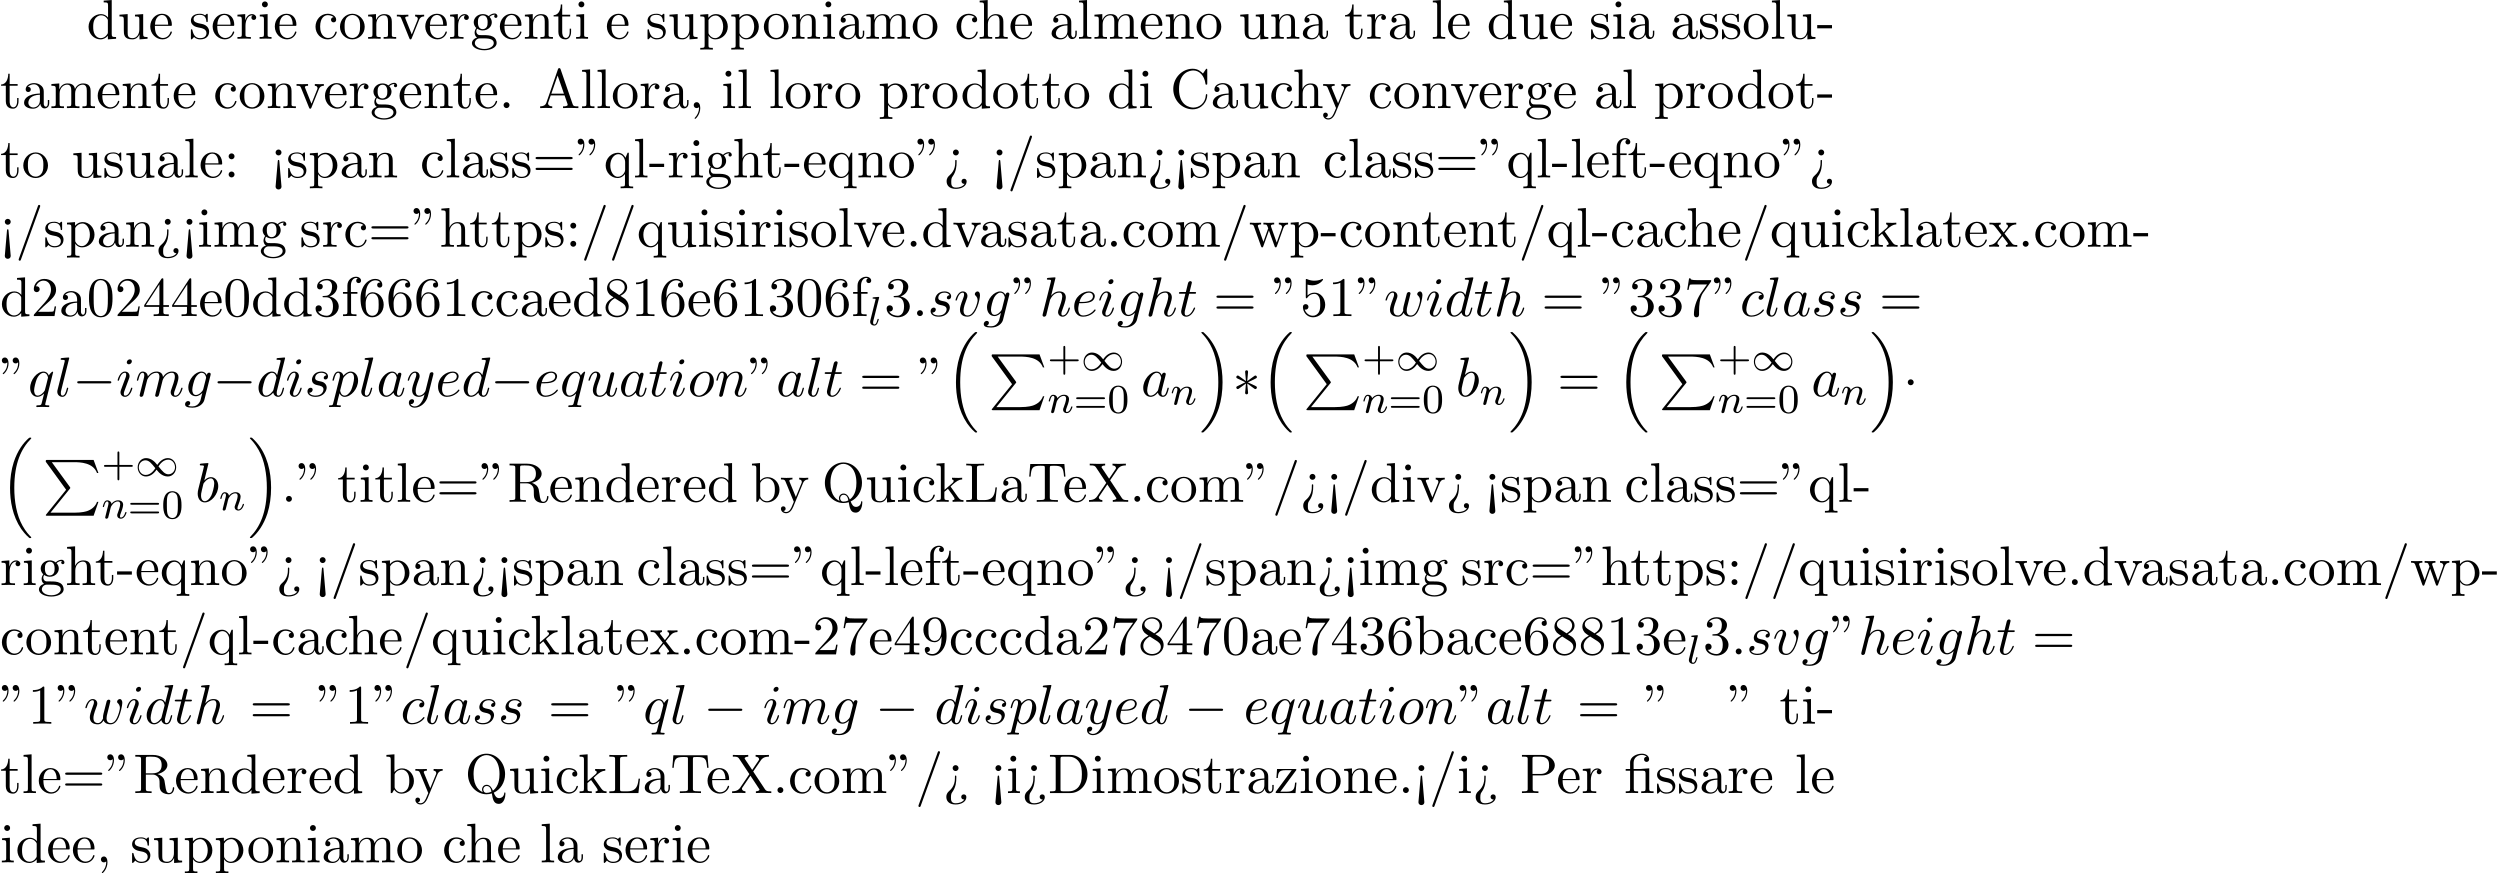 <?xml version='1.0' encoding='UTF-8'?>
<!-- This file was generated by dvisvgm 2.13.3 -->
<svg version='1.1' xmlns='http://www.w3.org/2000/svg' xmlns:xlink='http://www.w3.org/1999/xlink' width='488.577pt' height='170.655pt' viewBox='53.798 61.166 488.577 170.655'>
<defs>
<path id='g1-49' d='M4.304-2.184C3.834-2.75 3.77-2.813 3.491-3.021C3.124-3.3 2.638-3.515 2.112-3.515C1.14-3.515 .47-2.662 .47-1.714C.47-.781 1.132 .08 2.08 .08C2.734 .08 3.499-.263 4.16-1.251C4.631-.685 4.694-.622 4.973-.414C5.34-.135 5.826 .08 6.352 .08C7.325 .08 7.994-.773 7.994-1.722C7.994-2.654 7.333-3.515 6.384-3.515C5.731-3.515 4.965-3.172 4.304-2.184ZM4.543-1.889C4.846-2.391 5.499-3.212 6.44-3.212C7.293-3.212 7.771-2.439 7.771-1.722C7.771-.948 7.181-.351 6.48-.351S5.308-.933 4.543-1.889ZM3.921-1.546C3.618-1.044 2.965-.223 2.024-.223C1.172-.223 .693-.996 .693-1.714C.693-2.487 1.283-3.084 1.985-3.084S3.156-2.503 3.921-1.546Z'/>
<path id='g5-43' d='M3.475-1.809H5.818C5.93-1.809 6.105-1.809 6.105-1.993S5.93-2.176 5.818-2.176H3.475V-4.527C3.475-4.639 3.475-4.814 3.292-4.814S3.108-4.639 3.108-4.527V-2.176H.757C.646-2.176 .47-2.176 .47-1.993S.646-1.809 .757-1.809H3.108V.542C3.108 .654 3.108 .829 3.292 .829S3.475 .654 3.475 .542V-1.809Z'/>
<path id='g5-48' d='M3.897-2.542C3.897-3.395 3.81-3.913 3.547-4.423C3.196-5.125 2.55-5.3 2.112-5.3C1.108-5.3 .741-4.551 .63-4.328C.343-3.746 .327-2.957 .327-2.542C.327-2.016 .351-1.211 .733-.574C1.1 .016 1.69 .167 2.112 .167C2.495 .167 3.18 .048 3.579-.741C3.873-1.315 3.897-2.024 3.897-2.542ZM2.112-.056C1.841-.056 1.291-.183 1.124-1.02C1.036-1.474 1.036-2.224 1.036-2.638C1.036-3.188 1.036-3.746 1.124-4.184C1.291-4.997 1.913-5.077 2.112-5.077C2.383-5.077 2.933-4.941 3.092-4.216C3.188-3.778 3.188-3.18 3.188-2.638C3.188-2.168 3.188-1.451 3.092-1.004C2.925-.167 2.375-.056 2.112-.056Z'/>
<path id='g5-61' d='M5.826-2.654C5.946-2.654 6.105-2.654 6.105-2.837S5.914-3.021 5.794-3.021H.781C.662-3.021 .47-3.021 .47-2.837S.63-2.654 .749-2.654H5.826ZM5.794-.964C5.914-.964 6.105-.964 6.105-1.148S5.946-1.331 5.826-1.331H.749C.63-1.331 .47-1.331 .47-1.148S.662-.964 .781-.964H5.794Z'/>
<path id='g3-108' d='M2.088-5.292C2.096-5.308 2.12-5.412 2.12-5.42C2.12-5.46 2.088-5.531 1.993-5.531L1.188-5.467C.893-5.444 .829-5.436 .829-5.292C.829-5.181 .94-5.181 1.036-5.181C1.419-5.181 1.419-5.133 1.419-5.061C1.419-5.037 1.419-5.021 1.379-4.878L.391-.925C.359-.797 .359-.677 .359-.669C.359-.175 .765 .08 1.164 .08C1.506 .08 1.69-.191 1.777-.367C1.921-.63 2.04-1.1 2.04-1.14C2.04-1.188 2.016-1.243 1.913-1.243C1.841-1.243 1.817-1.203 1.817-1.196C1.801-1.172 1.761-1.028 1.737-.94C1.618-.478 1.467-.143 1.18-.143C.988-.143 .933-.327 .933-.518C.933-.669 .956-.757 .98-.861L2.088-5.292Z'/>
<path id='g3-110' d='M1.594-1.307C1.618-1.427 1.698-1.73 1.722-1.849C1.833-2.279 1.833-2.287 2.016-2.55C2.279-2.941 2.654-3.292 3.188-3.292C3.475-3.292 3.642-3.124 3.642-2.75C3.642-2.311 3.308-1.403 3.156-1.012C3.053-.749 3.053-.701 3.053-.598C3.053-.143 3.427 .08 3.77 .08C4.551 .08 4.878-1.036 4.878-1.14C4.878-1.219 4.814-1.243 4.758-1.243C4.663-1.243 4.647-1.188 4.623-1.108C4.431-.454 4.097-.143 3.794-.143C3.666-.143 3.602-.223 3.602-.406S3.666-.765 3.746-.964C3.866-1.267 4.216-2.184 4.216-2.63C4.216-3.228 3.802-3.515 3.228-3.515C2.582-3.515 2.168-3.124 1.937-2.821C1.881-3.26 1.53-3.515 1.124-3.515C.837-3.515 .638-3.332 .51-3.084C.319-2.71 .239-2.311 .239-2.295C.239-2.224 .295-2.192 .359-2.192C.462-2.192 .47-2.224 .526-2.431C.622-2.821 .765-3.292 1.1-3.292C1.307-3.292 1.355-3.092 1.355-2.917C1.355-2.774 1.315-2.622 1.251-2.359C1.235-2.295 1.116-1.825 1.084-1.714L.789-.518C.757-.399 .709-.199 .709-.167C.709 .016 .861 .08 .964 .08C1.108 .08 1.227-.016 1.283-.112C1.307-.159 1.371-.43 1.411-.598L1.594-1.307Z'/>
<path id='g6-12' d='M3.6-4.364C4.102-4.364 4.178-4.222 4.178-3.775V-.829C4.178-.338 4.058-.338 3.327-.338V0C3.687-.011 4.265-.033 4.538-.033S5.345-.011 5.749 0V-.338C5.018-.338 4.898-.338 4.898-.829V-4.833L3.524-4.735C3.349-4.724 3.338-4.713 3.327-4.713C3.305-4.702 3.284-4.702 3.131-4.702H1.844V-5.935C1.844-7.015 2.782-7.451 3.458-7.451C3.785-7.451 4.178-7.342 4.396-7.091C3.949-7.069 3.884-6.764 3.884-6.589C3.884-6.229 4.167-6.087 4.375-6.087C4.625-6.087 4.876-6.262 4.876-6.589C4.876-7.233 4.276-7.691 3.469-7.691C2.455-7.691 1.156-7.135 1.156-5.945V-4.702H.295V-4.364H1.156V-.829C1.156-.338 1.036-.338 .305-.338V0C.665-.011 1.244-.033 1.516-.033S2.324-.011 2.727 0V-.338C1.996-.338 1.876-.338 1.876-.829V-4.364H3.6Z'/>
<path id='g6-34' d='M1.669-6.425C1.669-7.08 1.407-7.571 .938-7.571C.556-7.571 .36-7.276 .36-6.993S.545-6.415 .938-6.415C1.156-6.415 1.309-6.524 1.375-6.589C1.385-6.611 1.396-6.622 1.407-6.622C1.429-6.622 1.429-6.469 1.429-6.425C1.429-6.076 1.353-5.291 .665-4.615C.535-4.484 .535-4.462 .535-4.429C.535-4.353 .589-4.309 .644-4.309C.764-4.309 1.669-5.138 1.669-6.425ZM3.785-6.425C3.785-7.08 3.524-7.571 3.055-7.571C2.673-7.571 2.476-7.276 2.476-6.993S2.662-6.415 3.055-6.415C3.273-6.415 3.425-6.524 3.491-6.589C3.502-6.611 3.513-6.622 3.524-6.622C3.545-6.622 3.545-6.469 3.545-6.425C3.545-6.076 3.469-5.291 2.782-4.615C2.651-4.484 2.651-4.462 2.651-4.429C2.651-4.353 2.705-4.309 2.76-4.309C2.88-4.309 3.785-5.138 3.785-6.425Z'/>
<path id='g6-44' d='M2.215-.011C2.215-.709 1.953-1.156 1.516-1.156C1.135-1.156 .938-.862 .938-.578S1.124 0 1.516 0C1.691 0 1.822-.065 1.931-.153L1.953-.175C1.964-.175 1.975-.164 1.975-.011C1.975 .687 1.669 1.353 1.189 1.865C1.124 1.931 1.113 1.942 1.113 1.985C1.113 2.062 1.167 2.105 1.222 2.105C1.353 2.105 2.215 1.244 2.215-.011Z'/>
<path id='g6-45' d='M3.011-2.04V-2.673H.12V-2.04H3.011Z'/>
<path id='g6-46' d='M2.095-.578C2.095-.895 1.833-1.156 1.516-1.156S.938-.895 .938-.578S1.2 0 1.516 0S2.095-.262 2.095-.578Z'/>
<path id='g6-47' d='M4.778-7.767C4.833-7.909 4.833-7.942 4.833-7.964C4.833-8.084 4.735-8.182 4.615-8.182C4.462-8.182 4.418-8.073 4.385-7.964L.665 2.313C.611 2.455 .611 2.487 .611 2.509C.611 2.629 .709 2.727 .829 2.727C.982 2.727 1.025 2.618 1.058 2.509L4.778-7.767Z'/>
<path id='g6-48' d='M5.018-3.491C5.018-4.364 4.964-5.236 4.582-6.044C4.08-7.091 3.185-7.265 2.727-7.265C2.073-7.265 1.276-6.982 .829-5.967C.48-5.215 .425-4.364 .425-3.491C.425-2.673 .469-1.691 .916-.862C1.385 .022 2.182 .24 2.716 .24C3.305 .24 4.135 .011 4.615-1.025C4.964-1.778 5.018-2.629 5.018-3.491ZM2.716 0C2.291 0 1.647-.273 1.451-1.32C1.331-1.975 1.331-2.978 1.331-3.622C1.331-4.32 1.331-5.04 1.418-5.629C1.625-6.927 2.444-7.025 2.716-7.025C3.076-7.025 3.796-6.829 4.004-5.749C4.113-5.138 4.113-4.309 4.113-3.622C4.113-2.804 4.113-2.062 3.993-1.364C3.829-.327 3.207 0 2.716 0Z'/>
<path id='g6-49' d='M3.207-6.982C3.207-7.244 3.207-7.265 2.956-7.265C2.28-6.567 1.32-6.567 .971-6.567V-6.229C1.189-6.229 1.833-6.229 2.4-6.513V-.862C2.4-.469 2.367-.338 1.385-.338H1.036V0C1.418-.033 2.367-.033 2.804-.033S4.189-.033 4.571 0V-.338H4.222C3.24-.338 3.207-.458 3.207-.862V-6.982Z'/>
<path id='g6-50' d='M1.385-.84L2.542-1.964C4.244-3.469 4.898-4.058 4.898-5.149C4.898-6.393 3.916-7.265 2.585-7.265C1.353-7.265 .545-6.262 .545-5.291C.545-4.68 1.091-4.68 1.124-4.68C1.309-4.68 1.691-4.811 1.691-5.258C1.691-5.542 1.495-5.825 1.113-5.825C1.025-5.825 1.004-5.825 .971-5.815C1.222-6.524 1.811-6.927 2.444-6.927C3.436-6.927 3.905-6.044 3.905-5.149C3.905-4.276 3.36-3.415 2.76-2.738L.665-.404C.545-.284 .545-.262 .545 0H4.593L4.898-1.898H4.625C4.571-1.571 4.495-1.091 4.385-.927C4.309-.84 3.589-.84 3.349-.84H1.385Z'/>
<path id='g6-51' d='M3.164-3.84C4.058-4.135 4.691-4.898 4.691-5.76C4.691-6.655 3.731-7.265 2.684-7.265C1.582-7.265 .753-6.611 .753-5.782C.753-5.422 .993-5.215 1.309-5.215C1.647-5.215 1.865-5.455 1.865-5.771C1.865-6.316 1.353-6.316 1.189-6.316C1.527-6.851 2.247-6.993 2.64-6.993C3.087-6.993 3.687-6.753 3.687-5.771C3.687-5.64 3.665-5.007 3.382-4.527C3.055-4.004 2.684-3.971 2.411-3.96C2.324-3.949 2.062-3.927 1.985-3.927C1.898-3.916 1.822-3.905 1.822-3.796C1.822-3.676 1.898-3.676 2.084-3.676H2.564C3.458-3.676 3.862-2.935 3.862-1.865C3.862-.382 3.109-.065 2.629-.065C2.16-.065 1.342-.251 .96-.895C1.342-.84 1.68-1.08 1.68-1.495C1.68-1.887 1.385-2.105 1.069-2.105C.807-2.105 .458-1.953 .458-1.473C.458-.48 1.473 .24 2.662 .24C3.993 .24 4.985-.753 4.985-1.865C4.985-2.76 4.298-3.611 3.164-3.84Z'/>
<path id='g6-52' d='M3.207-1.8V-.851C3.207-.458 3.185-.338 2.378-.338H2.149V0C2.596-.033 3.164-.033 3.622-.033S4.658-.033 5.105 0V-.338H4.876C4.069-.338 4.047-.458 4.047-.851V-1.8H5.138V-2.138H4.047V-7.102C4.047-7.32 4.047-7.385 3.873-7.385C3.775-7.385 3.742-7.385 3.655-7.255L.305-2.138V-1.8H3.207ZM3.273-2.138H.611L3.273-6.207V-2.138Z'/>
<path id='g6-53' d='M4.898-2.193C4.898-3.491 4.004-4.582 2.825-4.582C2.302-4.582 1.833-4.407 1.44-4.025V-6.153C1.658-6.087 2.018-6.011 2.367-6.011C3.709-6.011 4.473-7.004 4.473-7.145C4.473-7.211 4.44-7.265 4.364-7.265C4.353-7.265 4.331-7.265 4.276-7.233C4.058-7.135 3.524-6.916 2.793-6.916C2.356-6.916 1.855-6.993 1.342-7.222C1.255-7.255 1.233-7.255 1.211-7.255C1.102-7.255 1.102-7.167 1.102-6.993V-3.764C1.102-3.567 1.102-3.48 1.255-3.48C1.331-3.48 1.353-3.513 1.396-3.578C1.516-3.753 1.92-4.342 2.804-4.342C3.371-4.342 3.644-3.84 3.731-3.644C3.905-3.24 3.927-2.815 3.927-2.269C3.927-1.887 3.927-1.233 3.665-.775C3.404-.349 3-.065 2.498-.065C1.702-.065 1.08-.644 .895-1.287C.927-1.276 .96-1.265 1.08-1.265C1.44-1.265 1.625-1.538 1.625-1.8S1.44-2.335 1.08-2.335C.927-2.335 .545-2.258 .545-1.756C.545-.818 1.298 .24 2.52 .24C3.785 .24 4.898-.807 4.898-2.193Z'/>
<path id='g6-54' d='M1.44-3.578V-3.84C1.44-6.6 2.793-6.993 3.349-6.993C3.611-6.993 4.069-6.927 4.309-6.556C4.145-6.556 3.709-6.556 3.709-6.065C3.709-5.727 3.971-5.564 4.211-5.564C4.385-5.564 4.713-5.662 4.713-6.087C4.713-6.742 4.233-7.265 3.327-7.265C1.931-7.265 .458-5.858 .458-3.447C.458-.535 1.724 .24 2.738 .24C3.949 .24 4.985-.785 4.985-2.225C4.985-3.611 4.015-4.658 2.804-4.658C2.062-4.658 1.658-4.102 1.44-3.578ZM2.738-.065C2.051-.065 1.724-.72 1.658-.884C1.462-1.396 1.462-2.269 1.462-2.465C1.462-3.316 1.811-4.407 2.793-4.407C2.967-4.407 3.469-4.407 3.807-3.731C4.004-3.327 4.004-2.771 4.004-2.236C4.004-1.713 4.004-1.167 3.818-.775C3.491-.12 2.989-.065 2.738-.065Z'/>
<path id='g6-55' d='M5.193-6.644C5.291-6.775 5.291-6.796 5.291-7.025H2.64C1.309-7.025 1.287-7.167 1.244-7.375H.971L.611-5.127H.884C.916-5.302 1.015-5.989 1.156-6.12C1.233-6.185 2.084-6.185 2.225-6.185H4.484C4.364-6.011 3.502-4.822 3.262-4.462C2.28-2.989 1.92-1.473 1.92-.36C1.92-.251 1.92 .24 2.422 .24S2.924-.251 2.924-.36V-.916C2.924-1.516 2.956-2.116 3.044-2.705C3.087-2.956 3.24-3.895 3.72-4.571L5.193-6.644Z'/>
<path id='g6-56' d='M1.778-4.985C1.276-5.313 1.233-5.684 1.233-5.869C1.233-6.535 1.942-6.993 2.716-6.993C3.513-6.993 4.211-6.425 4.211-5.64C4.211-5.018 3.785-4.495 3.131-4.113L1.778-4.985ZM3.371-3.949C4.156-4.353 4.691-4.92 4.691-5.64C4.691-6.644 3.72-7.265 2.727-7.265C1.636-7.265 .753-6.458 .753-5.444C.753-5.247 .775-4.756 1.233-4.244C1.353-4.113 1.756-3.84 2.029-3.655C1.396-3.338 .458-2.727 .458-1.647C.458-.491 1.571 .24 2.716 .24C3.949 .24 4.985-.665 4.985-1.833C4.985-2.225 4.865-2.716 4.451-3.175C4.244-3.404 4.069-3.513 3.371-3.949ZM2.28-3.491L3.622-2.64C3.927-2.433 4.44-2.105 4.44-1.44C4.44-.633 3.622-.065 2.727-.065C1.789-.065 1.004-.742 1.004-1.647C1.004-2.28 1.353-2.978 2.28-3.491Z'/>
<path id='g6-57' d='M4.004-3.469V-3.12C4.004-.567 2.869-.065 2.236-.065C2.051-.065 1.462-.087 1.167-.458C1.647-.458 1.735-.775 1.735-.96C1.735-1.298 1.473-1.462 1.233-1.462C1.058-1.462 .731-1.364 .731-.938C.731-.207 1.32 .24 2.247 .24C3.655 .24 4.985-1.244 4.985-3.589C4.985-6.524 3.731-7.265 2.76-7.265C2.16-7.265 1.625-7.069 1.156-6.578C.709-6.087 .458-5.629 .458-4.811C.458-3.447 1.418-2.378 2.64-2.378C3.305-2.378 3.753-2.836 4.004-3.469ZM2.651-2.629C2.476-2.629 1.975-2.629 1.636-3.316C1.44-3.72 1.44-4.265 1.44-4.8C1.44-5.389 1.44-5.902 1.669-6.305C1.964-6.851 2.378-6.993 2.76-6.993C3.262-6.993 3.622-6.622 3.807-6.131C3.938-5.782 3.982-5.095 3.982-4.593C3.982-3.687 3.611-2.629 2.651-2.629Z'/>
<path id='g6-58' d='M2.095-4.124C2.095-4.44 1.833-4.702 1.516-4.702S.938-4.44 .938-4.124S1.2-3.545 1.516-3.545S2.095-3.807 2.095-4.124ZM2.095-.578C2.095-.895 1.833-1.156 1.516-1.156S.938-.895 .938-.578S1.2 0 1.516 0S2.095-.262 2.095-.578Z'/>
<path id='g6-60' d='M2.084 1.68L1.669-3.164C1.658-3.327 1.647-3.415 1.516-3.415C1.407-3.415 1.375-3.36 1.364-3.175L.938 1.8C.938 2.16 1.233 2.356 1.516 2.356S2.095 2.16 2.095 1.8L2.084 1.68ZM2.095-4.876C2.095-5.193 1.833-5.455 1.516-5.455S.938-5.193 .938-4.876S1.2-4.298 1.516-4.298S2.095-4.56 2.095-4.876Z'/>
<path id='g6-61' d='M7.495-3.567C7.658-3.567 7.865-3.567 7.865-3.785S7.658-4.004 7.505-4.004H.971C.818-4.004 .611-4.004 .611-3.785S.818-3.567 .982-3.567H7.495ZM7.505-1.451C7.658-1.451 7.865-1.451 7.865-1.669S7.658-1.887 7.495-1.887H.982C.818-1.887 .611-1.887 .611-1.669S.818-1.451 .971-1.451H7.505Z'/>
<path id='g6-62' d='M2.564-3.284C2.553-3.415 2.455-3.415 2.422-3.415C2.291-3.415 2.291-3.349 2.291-3.153V-2.978C2.291-2.531 2.291-1.353 1.167-.393C.971-.218 .611 .087 .611 .764C.611 1.385 .96 2.236 2.422 2.236C3.578 2.236 4.527 1.658 4.527 .785C4.527 .415 4.276 .262 4.025 .262C3.72 .262 3.524 .48 3.524 .764C3.524 1.025 3.731 1.298 4.124 1.255C3.796 1.811 2.989 1.996 2.455 1.996C1.516 1.996 1.516 1.375 1.516 .84C1.516 .175 1.636 .011 1.8-.218C2.487-1.189 2.564-2.193 2.564-3.022V-3.284ZM3-4.876C3-5.193 2.738-5.455 2.422-5.455S1.844-5.193 1.844-4.876S2.105-4.298 2.422-4.298S3-4.56 3-4.876Z'/>
<path id='g6-65' d='M4.342-7.593C4.287-7.735 4.265-7.811 4.091-7.811S3.884-7.745 3.829-7.593L1.571-1.069C1.375-.513 .938-.349 .349-.338V0C.6-.011 1.069-.033 1.462-.033C1.8-.033 2.367-.011 2.716 0V-.338C2.171-.338 1.898-.611 1.898-.895C1.898-.927 1.909-1.036 1.92-1.058L2.422-2.487H5.116L5.695-.818C5.705-.775 5.727-.709 5.727-.665C5.727-.338 5.116-.338 4.822-.338V0C5.215-.033 5.978-.033 6.393-.033C6.862-.033 7.364-.022 7.822 0V-.338H7.625C6.971-.338 6.818-.415 6.698-.775L4.342-7.593ZM3.764-6.371L4.996-2.825H2.542L3.764-6.371Z'/>
<path id='g6-67' d='M.611-3.731C.611-1.473 2.378 .24 4.407 .24C6.185 .24 7.255-1.276 7.255-2.542C7.255-2.651 7.255-2.727 7.113-2.727C6.993-2.727 6.993-2.662 6.982-2.553C6.895-.993 5.727-.098 4.538-.098C3.873-.098 1.735-.469 1.735-3.72C1.735-6.982 3.862-7.353 4.527-7.353C5.716-7.353 6.687-6.36 6.905-4.767C6.927-4.615 6.927-4.582 7.08-4.582C7.255-4.582 7.255-4.615 7.255-4.844V-7.429C7.255-7.615 7.255-7.691 7.135-7.691C7.091-7.691 7.047-7.691 6.96-7.56L6.415-6.753C6.011-7.145 5.455-7.691 4.407-7.691C2.367-7.691 .611-5.956 .611-3.731Z'/>
<path id='g6-68' d='M.382-7.451V-7.113H.644C1.484-7.113 1.505-6.993 1.505-6.6V-.851C1.505-.458 1.484-.338 .644-.338H.382V0H4.375C6.207 0 7.713-1.615 7.713-3.665C7.713-5.738 6.24-7.451 4.375-7.451H.382ZM2.978-.338C2.465-.338 2.444-.415 2.444-.775V-6.676C2.444-7.036 2.465-7.113 2.978-7.113H4.069C4.745-7.113 5.498-6.873 6.055-6.098C6.524-5.455 6.622-4.516 6.622-3.665C6.622-2.455 6.415-1.8 6.022-1.265C5.804-.971 5.182-.338 4.08-.338H2.978Z'/>
<path id='g6-76' d='M6.349-2.815H6.076C5.956-1.702 5.804-.338 3.884-.338H2.989C2.476-.338 2.455-.415 2.455-.775V-6.589C2.455-6.96 2.455-7.113 3.491-7.113H3.851V-7.451C3.458-7.418 2.465-7.418 2.018-7.418C1.593-7.418 .742-7.418 .36-7.451V-7.113H.622C1.462-7.113 1.484-6.993 1.484-6.6V-.851C1.484-.458 1.462-.338 .622-.338H.36V0H6.044L6.349-2.815Z'/>
<path id='g6-80' d='M2.476-3.447H4.32C5.629-3.447 6.807-4.331 6.807-5.422C6.807-6.491 5.727-7.451 4.233-7.451H.382V-7.113H.644C1.484-7.113 1.505-6.993 1.505-6.6V-.851C1.505-.458 1.484-.338 .644-.338H.382V0C.764-.033 1.571-.033 1.985-.033S3.218-.033 3.6 0V-.338H3.338C2.498-.338 2.476-.458 2.476-.851V-3.447ZM2.444-3.731V-6.676C2.444-7.036 2.465-7.113 2.978-7.113H3.949C5.684-7.113 5.684-5.956 5.684-5.422C5.684-4.909 5.684-3.731 3.949-3.731H2.444Z'/>
<path id='g6-81' d='M3.513-.175C2.924-.393 1.702-1.189 1.702-3.698C1.702-6.535 3.229-7.418 4.233-7.418C5.291-7.418 6.775-6.48 6.775-3.698C6.775-2.847 6.644-1.309 5.487-.458C5.247-1.069 4.898-1.615 4.255-1.615C3.698-1.615 3.36-1.145 3.36-.698C3.36-.404 3.502-.196 3.513-.175ZM5.204-.284C4.833-.076 4.484-.033 4.244-.033C3.687-.033 3.6-.535 3.6-.698C3.6-1.015 3.829-1.375 4.255-1.375C4.844-1.375 5.084-.916 5.204-.284ZM5.651-.076C6.938-.655 7.865-2.051 7.865-3.698C7.865-5.924 6.218-7.691 4.233-7.691C2.28-7.691 .611-5.945 .611-3.698C.611-1.495 2.258 .24 4.244 .24C4.582 .24 4.964 .175 5.28 .076C5.444 1.113 5.596 2.116 6.611 2.116C7.724 2.116 7.931 .665 7.931 .109C7.931 0 7.931-.12 7.811-.12C7.713-.12 7.702-.033 7.691 .076C7.625 .665 7.167 .993 6.698 .993C6.185 .993 5.913 .622 5.651-.076Z'/>
<path id='g6-82' d='M2.444-3.851V-6.676C2.444-6.927 2.444-7.058 2.684-7.091C2.793-7.113 3.109-7.113 3.327-7.113C4.309-7.113 5.531-7.069 5.531-5.487C5.531-4.735 5.269-3.851 3.655-3.851H2.444ZM4.745-3.709C5.804-3.971 6.655-4.636 6.655-5.487C6.655-6.535 5.411-7.451 3.807-7.451H.382V-7.113H.644C1.484-7.113 1.505-6.993 1.505-6.6V-.851C1.505-.458 1.484-.338 .644-.338H.382V0C.775-.033 1.549-.033 1.975-.033S3.175-.033 3.567 0V-.338H3.305C2.465-.338 2.444-.458 2.444-.851V-3.611H3.698C3.873-3.611 4.331-3.611 4.713-3.24C5.127-2.847 5.127-2.509 5.127-1.778C5.127-1.069 5.127-.633 5.575-.218C6.022 .175 6.622 .24 6.949 .24C7.8 .24 7.985-.655 7.985-.96C7.985-1.025 7.985-1.145 7.844-1.145C7.724-1.145 7.724-1.047 7.713-.971C7.647-.196 7.265 0 6.993 0C6.458 0 6.371-.556 6.218-1.571L6.076-2.444C5.88-3.142 5.345-3.502 4.745-3.709Z'/>
<path id='g6-84' d='M7.265-7.385H.6L.393-4.931H.665C.818-6.687 .982-7.047 2.629-7.047C2.825-7.047 3.109-7.047 3.218-7.025C3.447-6.982 3.447-6.862 3.447-6.611V-.862C3.447-.491 3.447-.338 2.302-.338H1.865V0C2.313-.033 3.425-.033 3.927-.033S5.553-.033 6 0V-.338H5.564C4.418-.338 4.418-.491 4.418-.862V-6.611C4.418-6.829 4.418-6.982 4.615-7.025C4.735-7.047 5.029-7.047 5.236-7.047C6.884-7.047 7.047-6.687 7.2-4.931H7.473L7.265-7.385Z'/>
<path id='g6-88' d='M4.385-4.211L5.88-6.404C6.12-6.753 6.491-7.102 7.462-7.113V-7.451C7.036-7.44 6.524-7.418 6.251-7.418C5.815-7.418 5.291-7.418 4.855-7.451V-7.113C5.291-7.102 5.531-6.862 5.531-6.611C5.531-6.502 5.509-6.48 5.433-6.36L4.189-4.516L2.782-6.622C2.76-6.655 2.705-6.742 2.705-6.785C2.705-6.916 2.945-7.102 3.415-7.113V-7.451C3.033-7.418 2.236-7.418 1.822-7.418C1.484-7.418 .807-7.429 .404-7.451V-7.113H.611C1.211-7.113 1.418-7.036 1.625-6.731L3.633-3.698L1.844-1.058C1.691-.84 1.364-.338 .262-.338V0C.655-.011 1.113-.033 1.473-.033C1.876-.033 2.476-.033 2.869 0V-.338C2.367-.349 2.182-.644 2.182-.84C2.182-.938 2.215-.982 2.291-1.102L3.84-3.393L5.564-.785C5.585-.742 5.618-.698 5.618-.665C5.618-.535 5.378-.349 4.909-.338V0C5.291-.033 6.087-.033 6.502-.033C6.96-.033 7.462-.022 7.92 0V-.338H7.713C7.145-.338 6.916-.393 6.687-.731L4.385-4.211Z'/>
<path id='g6-97' d='M3.633-.829C3.676-.393 3.971 .065 4.484 .065C4.713 .065 5.378-.087 5.378-.971V-1.582H5.105V-.971C5.105-.338 4.833-.273 4.713-.273C4.353-.273 4.309-.764 4.309-.818V-3C4.309-3.458 4.309-3.884 3.916-4.287C3.491-4.713 2.945-4.887 2.422-4.887C1.527-4.887 .775-4.375 .775-3.655C.775-3.327 .993-3.142 1.276-3.142C1.582-3.142 1.778-3.36 1.778-3.644C1.778-3.775 1.724-4.135 1.222-4.145C1.516-4.527 2.051-4.647 2.4-4.647C2.935-4.647 3.556-4.222 3.556-3.251V-2.847C3-2.815 2.236-2.782 1.549-2.455C.731-2.084 .458-1.516 .458-1.036C.458-.153 1.516 .12 2.204 .12C2.924 .12 3.425-.316 3.633-.829ZM3.556-2.618V-1.527C3.556-.491 2.771-.12 2.28-.12C1.745-.12 1.298-.502 1.298-1.047C1.298-1.647 1.756-2.553 3.556-2.618Z'/>
<path id='g6-98' d='M1.876-4.113V-7.571L.305-7.451V-7.113C1.069-7.113 1.156-7.036 1.156-6.502V0H1.429C1.44-.011 1.527-.164 1.822-.676C1.985-.425 2.444 .12 3.251 .12C4.549 .12 5.684-.949 5.684-2.356C5.684-3.742 4.615-4.822 3.371-4.822C2.52-4.822 2.051-4.309 1.876-4.113ZM1.909-1.244V-3.491C1.909-3.698 1.909-3.709 2.029-3.884C2.455-4.495 3.055-4.582 3.316-4.582C3.807-4.582 4.2-4.298 4.462-3.884C4.745-3.436 4.778-2.815 4.778-2.367C4.778-1.964 4.756-1.309 4.44-.818C4.211-.48 3.796-.12 3.207-.12C2.716-.12 2.324-.382 2.062-.785C1.909-1.015 1.909-1.047 1.909-1.244Z'/>
<path id='g6-99' d='M1.276-2.378C1.276-4.156 2.171-4.615 2.749-4.615C2.847-4.615 3.535-4.604 3.916-4.211C3.469-4.178 3.404-3.851 3.404-3.709C3.404-3.425 3.6-3.207 3.905-3.207C4.189-3.207 4.407-3.393 4.407-3.72C4.407-4.462 3.578-4.887 2.738-4.887C1.375-4.887 .371-3.709 .371-2.356C.371-.96 1.451 .12 2.716 .12C4.178 .12 4.527-1.189 4.527-1.298S4.418-1.407 4.385-1.407C4.287-1.407 4.265-1.364 4.244-1.298C3.927-.284 3.218-.153 2.815-.153C2.236-.153 1.276-.622 1.276-2.378Z'/>
<path id='g6-100' d='M4.145-.6V.12L5.749 0V-.338C4.985-.338 4.898-.415 4.898-.949V-7.571L3.327-7.451V-7.113C4.091-7.113 4.178-7.036 4.178-6.502V-4.145C3.862-4.538 3.393-4.822 2.804-4.822C1.516-4.822 .371-3.753 .371-2.345C.371-.96 1.44 .12 2.684 .12C3.382 .12 3.873-.251 4.145-.6ZM4.145-3.524V-1.287C4.145-1.091 4.145-1.069 4.025-.884C3.698-.36 3.207-.12 2.738-.12C2.247-.12 1.855-.404 1.593-.818C1.309-1.265 1.276-1.887 1.276-2.335C1.276-2.738 1.298-3.393 1.615-3.884C1.844-4.222 2.258-4.582 2.847-4.582C3.229-4.582 3.687-4.418 4.025-3.927C4.145-3.742 4.145-3.72 4.145-3.524Z'/>
<path id='g6-101' d='M1.222-2.749C1.287-4.375 2.204-4.647 2.575-4.647C3.698-4.647 3.807-3.175 3.807-2.749H1.222ZM1.211-2.52H4.255C4.495-2.52 4.527-2.52 4.527-2.749C4.527-3.829 3.938-4.887 2.575-4.887C1.309-4.887 .305-3.764 .305-2.4C.305-.938 1.451 .12 2.705 .12C4.036 .12 4.527-1.091 4.527-1.298C4.527-1.407 4.44-1.429 4.385-1.429C4.287-1.429 4.265-1.364 4.244-1.276C3.862-.153 2.88-.153 2.771-.153C2.225-.153 1.789-.48 1.538-.884C1.211-1.407 1.211-2.127 1.211-2.52Z'/>
<path id='g6-102' d='M1.909-4.702V-5.967C1.909-6.927 2.433-7.451 2.913-7.451C2.945-7.451 3.109-7.451 3.273-7.375C3.142-7.331 2.945-7.189 2.945-6.916C2.945-6.665 3.12-6.447 3.415-6.447C3.731-6.447 3.895-6.665 3.895-6.927C3.895-7.331 3.491-7.691 2.913-7.691C2.149-7.691 1.222-7.113 1.222-5.956V-4.702H.36V-4.364H1.222V-.829C1.222-.338 1.102-.338 .371-.338V0C.796-.011 1.309-.033 1.615-.033C2.051-.033 2.564-.033 3 0V-.338H2.771C1.964-.338 1.942-.458 1.942-.851V-4.364H3.185V-4.702H1.909Z'/>
<path id='g6-103' d='M2.422-1.876C1.473-1.876 1.473-2.967 1.473-3.218C1.473-3.513 1.484-3.862 1.647-4.135C1.735-4.265 1.985-4.571 2.422-4.571C3.371-4.571 3.371-3.48 3.371-3.229C3.371-2.935 3.36-2.585 3.196-2.313C3.109-2.182 2.858-1.876 2.422-1.876ZM1.156-1.451C1.156-1.495 1.156-1.745 1.342-1.964C1.767-1.658 2.215-1.625 2.422-1.625C3.436-1.625 4.189-2.378 4.189-3.218C4.189-3.622 4.015-4.025 3.742-4.276C4.135-4.647 4.527-4.702 4.724-4.702C4.745-4.702 4.8-4.702 4.833-4.691C4.713-4.647 4.658-4.527 4.658-4.396C4.658-4.211 4.8-4.08 4.975-4.08C5.084-4.08 5.291-4.156 5.291-4.407C5.291-4.593 5.16-4.942 4.735-4.942C4.516-4.942 4.036-4.876 3.578-4.429C3.12-4.789 2.662-4.822 2.422-4.822C1.407-4.822 .655-4.069 .655-3.229C.655-2.749 .895-2.335 1.167-2.105C1.025-1.942 .829-1.582 .829-1.2C.829-.862 .971-.447 1.309-.229C.655-.044 .305 .425 .305 .862C.305 1.647 1.385 2.247 2.716 2.247C4.004 2.247 5.138 1.691 5.138 .84C5.138 .458 4.985-.098 4.429-.404C3.851-.709 3.218-.709 2.553-.709C2.28-.709 1.811-.709 1.735-.72C1.385-.764 1.156-1.102 1.156-1.451ZM2.727 1.996C1.625 1.996 .873 1.44 .873 .862C.873 .36 1.287-.044 1.767-.076H2.411C3.349-.076 4.571-.076 4.571 .862C4.571 1.451 3.796 1.996 2.727 1.996Z'/>
<path id='g6-104' d='M1.2-.829C1.2-.338 1.08-.338 .349-.338V0C.731-.011 1.287-.033 1.582-.033C1.865-.033 2.433-.011 2.804 0V-.338C2.073-.338 1.953-.338 1.953-.829V-2.836C1.953-3.971 2.727-4.582 3.425-4.582C4.113-4.582 4.233-3.993 4.233-3.371V-.829C4.233-.338 4.113-.338 3.382-.338V0C3.764-.011 4.32-.033 4.615-.033C4.898-.033 5.465-.011 5.836 0V-.338C5.269-.338 4.996-.338 4.985-.665V-2.749C4.985-3.687 4.985-4.025 4.647-4.418C4.495-4.604 4.135-4.822 3.502-4.822C2.585-4.822 2.105-4.167 1.92-3.753V-7.571L.349-7.451V-7.113C1.113-7.113 1.2-7.036 1.2-6.502V-.829Z'/>
<path id='g6-105' d='M1.931-4.822L.404-4.702V-4.364C1.113-4.364 1.211-4.298 1.211-3.764V-.829C1.211-.338 1.091-.338 .36-.338V0C.709-.011 1.298-.033 1.56-.033C1.942-.033 2.324-.011 2.695 0V-.338C1.975-.338 1.931-.393 1.931-.818V-4.822ZM1.975-6.72C1.975-7.069 1.702-7.298 1.396-7.298C1.058-7.298 .818-7.004 .818-6.72C.818-6.425 1.058-6.142 1.396-6.142C1.702-6.142 1.975-6.371 1.975-6.72Z'/>
<path id='g6-107' d='M1.156-.829C1.156-.338 1.036-.338 .305-.338V0C.665-.011 1.178-.033 1.495-.033C1.822-.033 2.258-.022 2.695 0V-.338C1.964-.338 1.844-.338 1.844-.829V-1.953L2.542-2.553C3.382-1.396 3.84-.785 3.84-.589C3.84-.382 3.655-.338 3.447-.338V0C3.753-.011 4.396-.033 4.625-.033C4.942-.033 5.258-.022 5.575 0V-.338C5.171-.338 4.931-.338 4.516-.916L3.131-2.869C3.12-2.891 3.065-2.956 3.065-2.989C3.065-3.033 3.84-3.687 3.949-3.775C4.636-4.331 5.095-4.353 5.324-4.364V-4.702C5.007-4.669 4.865-4.669 4.56-4.669C4.167-4.669 3.491-4.691 3.338-4.702V-4.364C3.545-4.353 3.655-4.233 3.655-4.091C3.655-3.873 3.502-3.742 3.415-3.665L1.876-2.335V-7.571L.305-7.451V-7.113C1.069-7.113 1.156-7.036 1.156-6.502V-.829Z'/>
<path id='g6-108' d='M1.931-7.571L.36-7.451V-7.113C1.124-7.113 1.211-7.036 1.211-6.502V-.829C1.211-.338 1.091-.338 .36-.338V0C.72-.011 1.298-.033 1.571-.033S2.378-.011 2.782 0V-.338C2.051-.338 1.931-.338 1.931-.829V-7.571Z'/>
<path id='g6-109' d='M1.2-3.753V-.829C1.2-.338 1.08-.338 .349-.338V0C.731-.011 1.287-.033 1.582-.033C1.865-.033 2.433-.011 2.804 0V-.338C2.073-.338 1.953-.338 1.953-.829V-2.836C1.953-3.971 2.727-4.582 3.425-4.582C4.113-4.582 4.233-3.993 4.233-3.371V-.829C4.233-.338 4.113-.338 3.382-.338V0C3.764-.011 4.32-.033 4.615-.033C4.898-.033 5.465-.011 5.836 0V-.338C5.105-.338 4.985-.338 4.985-.829V-2.836C4.985-3.971 5.76-4.582 6.458-4.582C7.145-4.582 7.265-3.993 7.265-3.371V-.829C7.265-.338 7.145-.338 6.415-.338V0C6.796-.011 7.353-.033 7.647-.033C7.931-.033 8.498-.011 8.869 0V-.338C8.302-.338 8.029-.338 8.018-.665V-2.749C8.018-3.687 8.018-4.025 7.68-4.418C7.527-4.604 7.167-4.822 6.535-4.822C5.618-4.822 5.138-4.167 4.953-3.753C4.8-4.702 3.993-4.822 3.502-4.822C2.705-4.822 2.193-4.353 1.887-3.676V-4.822L.349-4.702V-4.364C1.113-4.364 1.2-4.287 1.2-3.753Z'/>
<path id='g6-110' d='M1.2-3.753V-.829C1.2-.338 1.08-.338 .349-.338V0C.731-.011 1.287-.033 1.582-.033C1.865-.033 2.433-.011 2.804 0V-.338C2.073-.338 1.953-.338 1.953-.829V-2.836C1.953-3.971 2.727-4.582 3.425-4.582C4.113-4.582 4.233-3.993 4.233-3.371V-.829C4.233-.338 4.113-.338 3.382-.338V0C3.764-.011 4.32-.033 4.615-.033C4.898-.033 5.465-.011 5.836 0V-.338C5.269-.338 4.996-.338 4.985-.665V-2.749C4.985-3.687 4.985-4.025 4.647-4.418C4.495-4.604 4.135-4.822 3.502-4.822C2.705-4.822 2.193-4.353 1.887-3.676V-4.822L.349-4.702V-4.364C1.113-4.364 1.2-4.287 1.2-3.753Z'/>
<path id='g6-111' d='M5.138-2.335C5.138-3.731 4.047-4.887 2.727-4.887C1.364-4.887 .305-3.698 .305-2.335C.305-.927 1.44 .12 2.716 .12C4.036 .12 5.138-.949 5.138-2.335ZM2.727-.153C2.258-.153 1.778-.382 1.484-.884C1.211-1.364 1.211-2.029 1.211-2.422C1.211-2.847 1.211-3.436 1.473-3.916C1.767-4.418 2.28-4.647 2.716-4.647C3.196-4.647 3.665-4.407 3.949-3.938S4.233-2.836 4.233-2.422C4.233-2.029 4.233-1.44 3.993-.96C3.753-.469 3.273-.153 2.727-.153Z'/>
<path id='g6-112' d='M1.876-4.102V-4.822L.305-4.702V-4.364C1.08-4.364 1.156-4.298 1.156-3.818V1.287C1.156 1.778 1.036 1.778 .305 1.778V2.116C.676 2.105 1.244 2.084 1.527 2.084C1.822 2.084 2.378 2.105 2.76 2.116V1.778C2.029 1.778 1.909 1.778 1.909 1.287V-.545V-.644C1.964-.469 2.422 .12 3.251 .12C4.549 .12 5.684-.949 5.684-2.356C5.684-3.742 4.625-4.822 3.404-4.822C2.553-4.822 2.095-4.342 1.876-4.102ZM1.909-1.244V-3.676C2.225-4.233 2.76-4.549 3.316-4.549C4.113-4.549 4.778-3.589 4.778-2.356C4.778-1.036 4.015-.12 3.207-.12C2.771-.12 2.356-.338 2.062-.785C1.909-1.015 1.909-1.025 1.909-1.244Z'/>
<path id='g6-113' d='M4.145-.665V1.287C4.145 1.778 4.025 1.778 3.295 1.778V2.116C3.665 2.105 4.233 2.084 4.516 2.084C4.811 2.084 5.367 2.105 5.749 2.116V1.778C5.018 1.778 4.898 1.778 4.898 1.287V-4.822H4.658L4.244-3.829C4.102-4.135 3.655-4.822 2.782-4.822C1.516-4.822 .371-3.764 .371-2.345C.371-.982 1.429 .12 2.695 .12C3.458 .12 3.905-.349 4.145-.665ZM4.178-3.022V-1.484C4.178-1.135 3.982-.829 3.742-.567C3.6-.415 3.251-.12 2.738-.12C1.942-.12 1.276-1.091 1.276-2.345C1.276-3.644 2.04-4.549 2.847-4.549C3.72-4.549 4.178-3.6 4.178-3.022Z'/>
<path id='g6-114' d='M1.822-3.622V-4.822L.305-4.702V-4.364C1.069-4.364 1.156-4.287 1.156-3.753V-.829C1.156-.338 1.036-.338 .305-.338V0C.731-.011 1.244-.033 1.549-.033C1.985-.033 2.498-.033 2.935 0V-.338H2.705C1.898-.338 1.876-.458 1.876-.851V-2.531C1.876-3.611 2.335-4.582 3.164-4.582C3.24-4.582 3.262-4.582 3.284-4.571C3.251-4.56 3.033-4.429 3.033-4.145C3.033-3.84 3.262-3.676 3.502-3.676C3.698-3.676 3.971-3.807 3.971-4.156S3.633-4.822 3.164-4.822C2.367-4.822 1.975-4.091 1.822-3.622Z'/>
<path id='g6-115' d='M2.269-2.116C2.509-2.073 3.404-1.898 3.404-1.113C3.404-.556 3.022-.12 2.171-.12C1.255-.12 .862-.742 .655-1.669C.622-1.811 .611-1.855 .502-1.855C.36-1.855 .36-1.778 .36-1.582V-.142C.36 .044 .36 .12 .48 .12C.535 .12 .545 .109 .753-.098C.775-.12 .775-.142 .971-.349C1.451 .109 1.942 .12 2.171 .12C3.425 .12 3.927-.611 3.927-1.396C3.927-1.975 3.6-2.302 3.469-2.433C3.109-2.782 2.684-2.869 2.225-2.956C1.615-3.076 .884-3.218 .884-3.851C.884-4.233 1.167-4.68 2.105-4.68C3.305-4.68 3.36-3.698 3.382-3.36C3.393-3.262 3.491-3.262 3.513-3.262C3.655-3.262 3.655-3.316 3.655-3.524V-4.625C3.655-4.811 3.655-4.887 3.535-4.887C3.48-4.887 3.458-4.887 3.316-4.756C3.284-4.713 3.175-4.615 3.131-4.582C2.716-4.887 2.269-4.887 2.105-4.887C.775-4.887 .36-4.156 .36-3.545C.36-3.164 .535-2.858 .829-2.618C1.178-2.335 1.484-2.269 2.269-2.116Z'/>
<path id='g6-116' d='M1.887-4.364H3.447V-4.702H1.887V-6.709H1.615C1.604-5.815 1.276-4.647 .207-4.604V-4.364H1.135V-1.353C1.135-.011 2.149 .12 2.542 .12C3.316 .12 3.622-.655 3.622-1.353V-1.975H3.349V-1.375C3.349-.567 3.022-.153 2.618-.153C1.887-.153 1.887-1.145 1.887-1.331V-4.364Z'/>
<path id='g6-117' d='M4.265-.862V.12L5.836 0V-.338C5.073-.338 4.985-.415 4.985-.949V-4.822L3.382-4.702V-4.364C4.145-4.364 4.233-4.287 4.233-3.753V-1.811C4.233-.862 3.709-.12 2.913-.12C1.996-.12 1.953-.633 1.953-1.2V-4.822L.349-4.702V-4.364C1.2-4.364 1.2-4.331 1.2-3.36V-1.724C1.2-.873 1.2 .12 2.858 .12C3.469 .12 3.949-.185 4.265-.862Z'/>
<path id='g6-118' d='M4.538-3.633C4.636-3.884 4.822-4.353 5.542-4.364V-4.702C5.291-4.68 4.975-4.669 4.724-4.669C4.462-4.669 3.96-4.691 3.775-4.702V-4.364C4.178-4.353 4.298-4.102 4.298-3.895C4.298-3.796 4.276-3.753 4.233-3.633L3.12-.851L1.898-3.895C1.833-4.036 1.833-4.058 1.833-4.08C1.833-4.364 2.258-4.364 2.455-4.364V-4.702C2.127-4.691 1.516-4.669 1.265-4.669C.971-4.669 .535-4.68 .207-4.702V-4.364C.895-4.364 .938-4.298 1.08-3.96L2.651-.087C2.716 .065 2.738 .12 2.88 .12S3.065 .022 3.109-.087L4.538-3.633Z'/>
<path id='g6-119' d='M6.753-3.665C6.949-4.211 7.287-4.353 7.669-4.364V-4.702C7.429-4.68 7.113-4.669 6.873-4.669C6.556-4.669 6.065-4.691 5.858-4.702V-4.364C6.251-4.353 6.491-4.156 6.491-3.84C6.491-3.775 6.491-3.753 6.436-3.611L5.444-.818L4.364-3.862C4.32-3.993 4.309-4.015 4.309-4.069C4.309-4.364 4.735-4.364 4.953-4.364V-4.702C4.636-4.691 4.08-4.669 3.818-4.669C3.491-4.669 3.175-4.68 2.847-4.702V-4.364C3.251-4.364 3.425-4.342 3.535-4.2C3.589-4.135 3.709-3.807 3.785-3.6L2.847-.96L1.811-3.873C1.756-4.004 1.756-4.025 1.756-4.069C1.756-4.364 2.182-4.364 2.4-4.364V-4.702C2.073-4.691 1.462-4.669 1.211-4.669C1.167-4.669 .589-4.68 .196-4.702V-4.364C.742-4.364 .873-4.331 1.004-3.982L2.378-.12C2.433 .033 2.465 .12 2.607 .12S2.771 .055 2.825-.098L3.927-3.185L5.04-.087C5.084 .033 5.116 .12 5.258 .12S5.433 .022 5.476-.087L6.753-3.665Z'/>
<path id='g6-120' d='M3.131-2.564C3.458-2.978 3.873-3.513 4.135-3.796C4.473-4.189 4.92-4.353 5.433-4.364V-4.702C5.149-4.68 4.822-4.669 4.538-4.669C4.211-4.669 3.633-4.691 3.491-4.702V-4.364C3.72-4.342 3.807-4.2 3.807-4.025S3.698-3.709 3.644-3.644L2.967-2.793L2.116-3.895C2.018-4.004 2.018-4.025 2.018-4.091C2.018-4.255 2.182-4.353 2.4-4.364V-4.702C2.116-4.691 1.396-4.669 1.222-4.669C.993-4.669 .48-4.68 .185-4.702V-4.364C.949-4.364 .96-4.353 1.473-3.698L2.553-2.291L1.527-.993C1.004-.36 .36-.338 .131-.338V0C.415-.022 .753-.033 1.036-.033C1.353-.033 1.811-.011 2.073 0V-.338C1.833-.371 1.756-.513 1.756-.676C1.756-.916 2.073-1.276 2.738-2.062L3.567-.971C3.655-.851 3.796-.676 3.796-.611C3.796-.513 3.698-.349 3.404-.338V0C3.731-.011 4.342-.033 4.582-.033C4.876-.033 5.302-.022 5.629 0V-.338C5.04-.338 4.844-.36 4.593-.676L3.131-2.564Z'/>
<path id='g6-121' d='M4.527-3.665C4.811-4.353 5.367-4.364 5.542-4.364V-4.702C5.291-4.68 4.975-4.669 4.724-4.669C4.527-4.669 4.015-4.691 3.775-4.702V-4.364C4.113-4.353 4.287-4.167 4.287-3.895C4.287-3.785 4.276-3.764 4.222-3.633L3.12-.949L1.909-3.884C1.865-3.993 1.844-4.036 1.844-4.08C1.844-4.364 2.247-4.364 2.455-4.364V-4.702C2.171-4.691 1.451-4.669 1.265-4.669C.971-4.669 .535-4.68 .207-4.702V-4.364C.731-4.364 .938-4.364 1.091-3.982L2.727 0C2.673 .142 2.52 .502 2.455 .644C2.215 1.244 1.909 1.996 1.211 1.996C1.156 1.996 .905 1.996 .698 1.8C1.036 1.756 1.124 1.516 1.124 1.342C1.124 1.058 .916 .884 .665 .884C.447 .884 .207 1.025 .207 1.353C.207 1.844 .665 2.236 1.211 2.236C1.898 2.236 2.345 1.615 2.607 .993L4.527-3.665Z'/>
<path id='g6-122' d='M4.255-4.375C4.353-4.495 4.353-4.516 4.353-4.56C4.353-4.702 4.265-4.702 4.069-4.702H.578L.458-2.945H.731C.796-4.058 1.004-4.462 2.204-4.462H3.447L.404-.349C.305-.229 .305-.207 .305-.153C.305 0 .382 0 .589 0H4.189L4.375-2.04H4.102C4.004-.753 3.775-.273 2.509-.273H1.222L4.255-4.375Z'/>
<path id='g2-0' d='M7.189-2.509C7.375-2.509 7.571-2.509 7.571-2.727S7.375-2.945 7.189-2.945H1.287C1.102-2.945 .905-2.945 .905-2.727S1.102-2.509 1.287-2.509H7.189Z'/>
<path id='g2-1' d='M2.095-2.727C2.095-3.044 1.833-3.305 1.516-3.305S.938-3.044 .938-2.727S1.2-2.149 1.516-2.149S2.095-2.411 2.095-2.727Z'/>
<path id='g2-3' d='M3-4.658C3.011-4.811 3.011-5.073 2.727-5.073C2.553-5.073 2.411-4.931 2.444-4.789V-4.647L2.596-2.956L1.2-3.971C1.102-4.025 1.08-4.047 1.004-4.047C.851-4.047 .709-3.895 .709-3.742C.709-3.567 .818-3.524 .927-3.469L2.476-2.727L.971-1.996C.796-1.909 .709-1.865 .709-1.702S.851-1.396 1.004-1.396C1.08-1.396 1.102-1.396 1.375-1.604L2.596-2.487L2.433-.655C2.433-.425 2.629-.371 2.716-.371C2.847-.371 3.011-.447 3.011-.655L2.847-2.487L4.244-1.473C4.342-1.418 4.364-1.396 4.44-1.396C4.593-1.396 4.735-1.549 4.735-1.702C4.735-1.865 4.636-1.92 4.505-1.985C3.851-2.313 3.829-2.313 2.967-2.716L4.473-3.447C4.647-3.535 4.735-3.578 4.735-3.742S4.593-4.047 4.44-4.047C4.364-4.047 4.342-4.047 4.069-3.84L2.847-2.956L3-4.658Z'/>
<path id='g4-58' d='M2.095-.578C2.095-.895 1.833-1.156 1.516-1.156S.938-.895 .938-.578S1.2 0 1.516 0S2.095-.262 2.095-.578Z'/>
<path id='g4-97' d='M4.069-4.124C3.873-4.527 3.556-4.822 3.065-4.822C1.789-4.822 .436-3.218 .436-1.625C.436-.6 1.036 .12 1.887 .12C2.105 .12 2.651 .076 3.305-.698C3.393-.24 3.775 .12 4.298 .12C4.68 .12 4.931-.131 5.105-.48C5.291-.873 5.433-1.538 5.433-1.56C5.433-1.669 5.335-1.669 5.302-1.669C5.193-1.669 5.182-1.625 5.149-1.473C4.964-.764 4.767-.12 4.32-.12C4.025-.12 3.993-.404 3.993-.622C3.993-.862 4.015-.949 4.135-1.429C4.255-1.887 4.276-1.996 4.375-2.411L4.767-3.938C4.844-4.244 4.844-4.265 4.844-4.309C4.844-4.495 4.713-4.604 4.527-4.604C4.265-4.604 4.102-4.364 4.069-4.124ZM3.36-1.298C3.305-1.102 3.305-1.08 3.142-.895C2.662-.295 2.215-.12 1.909-.12C1.364-.12 1.211-.72 1.211-1.145C1.211-1.691 1.56-3.033 1.811-3.535C2.149-4.178 2.64-4.582 3.076-4.582C3.785-4.582 3.938-3.687 3.938-3.622S3.916-3.491 3.905-3.436L3.36-1.298Z'/>
<path id='g4-98' d='M2.607-7.451C2.607-7.462 2.607-7.571 2.465-7.571C2.215-7.571 1.418-7.484 1.135-7.462C1.047-7.451 .927-7.44 .927-7.244C.927-7.113 1.025-7.113 1.189-7.113C1.713-7.113 1.735-7.036 1.735-6.927C1.735-6.851 1.636-6.48 1.582-6.251L.687-2.695C.556-2.149 .513-1.975 .513-1.593C.513-.556 1.091 .12 1.898 .12C3.185 .12 4.527-1.505 4.527-3.076C4.527-4.069 3.949-4.822 3.076-4.822C2.575-4.822 2.127-4.505 1.8-4.167L2.607-7.451ZM1.582-3.327C1.647-3.567 1.647-3.589 1.745-3.709C2.28-4.418 2.771-4.582 3.055-4.582C3.447-4.582 3.742-4.255 3.742-3.556C3.742-2.913 3.382-1.658 3.185-1.244C2.825-.513 2.324-.12 1.898-.12C1.527-.12 1.167-.415 1.167-1.222C1.167-1.429 1.167-1.636 1.342-2.324L1.582-3.327Z'/>
<path id='g4-99' d='M4.32-4.145C4.145-4.145 3.993-4.145 3.84-3.993C3.665-3.829 3.644-3.644 3.644-3.567C3.644-3.305 3.84-3.185 4.047-3.185C4.364-3.185 4.658-3.447 4.658-3.884C4.658-4.418 4.145-4.822 3.371-4.822C1.898-4.822 .447-3.262 .447-1.724C.447-.742 1.08 .12 2.215 .12C3.775 .12 4.691-1.036 4.691-1.167C4.691-1.233 4.625-1.309 4.56-1.309C4.505-1.309 4.484-1.287 4.418-1.2C3.556-.12 2.367-.12 2.236-.12C1.549-.12 1.255-.655 1.255-1.309C1.255-1.756 1.473-2.815 1.844-3.491C2.182-4.113 2.782-4.582 3.382-4.582C3.753-4.582 4.167-4.44 4.32-4.145Z'/>
<path id='g4-100' d='M5.629-7.451C5.629-7.462 5.629-7.571 5.487-7.571C5.324-7.571 4.287-7.473 4.102-7.451C4.015-7.44 3.949-7.385 3.949-7.244C3.949-7.113 4.047-7.113 4.211-7.113C4.735-7.113 4.756-7.036 4.756-6.927L4.724-6.709L4.069-4.124C3.873-4.527 3.556-4.822 3.065-4.822C1.789-4.822 .436-3.218 .436-1.625C.436-.6 1.036 .12 1.887 .12C2.105 .12 2.651 .076 3.305-.698C3.393-.24 3.775 .12 4.298 .12C4.68 .12 4.931-.131 5.105-.48C5.291-.873 5.433-1.538 5.433-1.56C5.433-1.669 5.335-1.669 5.302-1.669C5.193-1.669 5.182-1.625 5.149-1.473C4.964-.764 4.767-.12 4.32-.12C4.025-.12 3.993-.404 3.993-.622C3.993-.884 4.015-.96 4.058-1.145L5.629-7.451ZM3.36-1.298C3.305-1.102 3.305-1.08 3.142-.895C2.662-.295 2.215-.12 1.909-.12C1.364-.12 1.211-.72 1.211-1.145C1.211-1.691 1.56-3.033 1.811-3.535C2.149-4.178 2.64-4.582 3.076-4.582C3.785-4.582 3.938-3.687 3.938-3.622S3.916-3.491 3.905-3.436L3.36-1.298Z'/>
<path id='g4-101' d='M2.04-2.52C2.356-2.52 3.164-2.542 3.709-2.771C4.473-3.098 4.527-3.742 4.527-3.895C4.527-4.375 4.113-4.822 3.36-4.822C2.149-4.822 .502-3.764 .502-1.855C.502-.742 1.145 .12 2.215 .12C3.775 .12 4.691-1.036 4.691-1.167C4.691-1.233 4.625-1.309 4.56-1.309C4.505-1.309 4.484-1.287 4.418-1.2C3.556-.12 2.367-.12 2.236-.12C1.385-.12 1.287-1.036 1.287-1.385C1.287-1.516 1.298-1.855 1.462-2.52H2.04ZM1.527-2.76C1.953-4.418 3.076-4.582 3.36-4.582C3.873-4.582 4.167-4.265 4.167-3.895C4.167-2.76 2.422-2.76 1.975-2.76H1.527Z'/>
<path id='g4-103' d='M5.138-4.113C5.149-4.178 5.171-4.233 5.171-4.309C5.171-4.495 5.04-4.604 4.855-4.604C4.745-4.604 4.451-4.527 4.407-4.135C4.211-4.538 3.829-4.822 3.393-4.822C2.149-4.822 .796-3.295 .796-1.724C.796-.644 1.462 0 2.247 0C2.891 0 3.404-.513 3.513-.633L3.524-.622C3.295 .349 3.164 .796 3.164 .818C3.12 .916 2.749 1.996 1.593 1.996C1.385 1.996 1.025 1.985 .72 1.887C1.047 1.789 1.167 1.505 1.167 1.32C1.167 1.145 1.047 .938 .753 .938C.513 .938 .164 1.135 .164 1.571C.164 2.018 .567 2.236 1.615 2.236C2.978 2.236 3.764 1.385 3.927 .731L5.138-4.113ZM3.72-1.396C3.655-1.113 3.404-.84 3.164-.633C2.935-.436 2.596-.24 2.28-.24C1.735-.24 1.571-.807 1.571-1.244C1.571-1.767 1.887-3.055 2.182-3.611C2.476-4.145 2.945-4.582 3.404-4.582C4.124-4.582 4.276-3.698 4.276-3.644S4.255-3.524 4.244-3.48L3.72-1.396Z'/>
<path id='g4-104' d='M3.131-7.451C3.131-7.462 3.131-7.571 2.989-7.571C2.738-7.571 1.942-7.484 1.658-7.462C1.571-7.451 1.451-7.44 1.451-7.244C1.451-7.113 1.549-7.113 1.713-7.113C2.236-7.113 2.258-7.036 2.258-6.927L2.225-6.709L.644-.425C.6-.273 .6-.251 .6-.185C.6 .065 .818 .12 .916 .12C1.091 .12 1.265-.011 1.32-.164L1.527-.993L1.767-1.975C1.833-2.215 1.898-2.455 1.953-2.705C1.975-2.771 2.062-3.131 2.073-3.196C2.105-3.295 2.444-3.905 2.815-4.2C3.055-4.375 3.393-4.582 3.862-4.582S4.451-4.211 4.451-3.818C4.451-3.229 4.036-2.04 3.775-1.375C3.687-1.124 3.633-.993 3.633-.775C3.633-.262 4.015 .12 4.527 .12C5.553 .12 5.956-1.473 5.956-1.56C5.956-1.669 5.858-1.669 5.825-1.669C5.716-1.669 5.716-1.636 5.662-1.473C5.498-.895 5.149-.12 4.549-.12C4.364-.12 4.287-.229 4.287-.48C4.287-.753 4.385-1.015 4.484-1.255C4.658-1.724 5.149-3.022 5.149-3.655C5.149-4.364 4.713-4.822 3.895-4.822C3.207-4.822 2.684-4.484 2.28-3.982L3.131-7.451Z'/>
<path id='g4-105' d='M3.098-6.818C3.098-7.036 2.945-7.211 2.695-7.211C2.4-7.211 2.105-6.927 2.105-6.633C2.105-6.425 2.258-6.24 2.52-6.24C2.771-6.24 3.098-6.491 3.098-6.818ZM2.269-2.716C2.4-3.033 2.4-3.055 2.509-3.349C2.596-3.567 2.651-3.72 2.651-3.927C2.651-4.418 2.302-4.822 1.756-4.822C.731-4.822 .316-3.24 .316-3.142C.316-3.033 .425-3.033 .447-3.033C.556-3.033 .567-3.055 .622-3.229C.916-4.255 1.353-4.582 1.724-4.582C1.811-4.582 1.996-4.582 1.996-4.233C1.996-4.004 1.92-3.775 1.876-3.665C1.789-3.382 1.298-2.116 1.124-1.647C1.015-1.364 .873-1.004 .873-.775C.873-.262 1.244 .12 1.767 .12C2.793 .12 3.196-1.462 3.196-1.56C3.196-1.669 3.098-1.669 3.065-1.669C2.956-1.669 2.956-1.636 2.902-1.473C2.705-.785 2.345-.12 1.789-.12C1.604-.12 1.527-.229 1.527-.48C1.527-.753 1.593-.905 1.844-1.571L2.269-2.716Z'/>
<path id='g4-108' d='M2.815-7.451C2.815-7.462 2.815-7.571 2.673-7.571C2.422-7.571 1.625-7.484 1.342-7.462C1.255-7.451 1.135-7.44 1.135-7.233C1.135-7.113 1.244-7.113 1.407-7.113C1.931-7.113 1.942-7.015 1.942-6.927L1.909-6.709L.535-1.255C.502-1.135 .48-1.058 .48-.884C.48-.262 .96 .12 1.473 .12C1.833 .12 2.105-.098 2.291-.491C2.487-.905 2.618-1.538 2.618-1.56C2.618-1.669 2.52-1.669 2.487-1.669C2.378-1.669 2.367-1.625 2.335-1.473C2.149-.764 1.942-.12 1.505-.12C1.178-.12 1.178-.469 1.178-.622C1.178-.884 1.189-.938 1.244-1.145L2.815-7.451Z'/>
<path id='g4-109' d='M.96-.644C.927-.48 .862-.229 .862-.175C.862 .022 1.015 .12 1.178 .12C1.309 .12 1.505 .033 1.582-.185C1.593-.207 1.724-.72 1.789-.993L2.029-1.975C2.095-2.215 2.16-2.455 2.215-2.705C2.258-2.891 2.345-3.207 2.356-3.251C2.52-3.589 3.098-4.582 4.135-4.582C4.625-4.582 4.724-4.178 4.724-3.818C4.724-3.545 4.647-3.24 4.56-2.913L4.255-1.647L4.036-.818C3.993-.6 3.895-.229 3.895-.175C3.895 .022 4.047 .12 4.211 .12C4.549 .12 4.615-.153 4.702-.502C4.855-1.113 5.258-2.705 5.356-3.131C5.389-3.273 5.967-4.582 7.156-4.582C7.625-4.582 7.745-4.211 7.745-3.818C7.745-3.196 7.287-1.953 7.069-1.375C6.971-1.113 6.927-.993 6.927-.775C6.927-.262 7.309 .12 7.822 .12C8.847 .12 9.251-1.473 9.251-1.56C9.251-1.669 9.153-1.669 9.12-1.669C9.011-1.669 9.011-1.636 8.956-1.473C8.793-.895 8.444-.12 7.844-.12C7.658-.12 7.582-.229 7.582-.48C7.582-.753 7.68-1.015 7.778-1.255C7.985-1.822 8.444-3.033 8.444-3.655C8.444-4.364 8.007-4.822 7.189-4.822S5.815-4.342 5.411-3.764C5.4-3.905 5.367-4.276 5.062-4.538C4.789-4.767 4.44-4.822 4.167-4.822C3.185-4.822 2.651-4.124 2.465-3.873C2.411-4.495 1.953-4.822 1.462-4.822C.96-4.822 .753-4.396 .655-4.2C.458-3.818 .316-3.175 .316-3.142C.316-3.033 .425-3.033 .447-3.033C.556-3.033 .567-3.044 .633-3.284C.818-4.058 1.036-4.582 1.429-4.582C1.604-4.582 1.767-4.495 1.767-4.08C1.767-3.851 1.735-3.731 1.593-3.164L.96-.644Z'/>
<path id='g4-110' d='M.96-.644C.927-.48 .862-.229 .862-.175C.862 .022 1.015 .12 1.178 .12C1.309 .12 1.505 .033 1.582-.185C1.593-.207 1.724-.72 1.789-.993L2.029-1.975C2.095-2.215 2.16-2.455 2.215-2.705C2.258-2.891 2.345-3.207 2.356-3.251C2.52-3.589 3.098-4.582 4.135-4.582C4.625-4.582 4.724-4.178 4.724-3.818C4.724-3.142 4.189-1.745 4.015-1.276C3.916-1.025 3.905-.895 3.905-.775C3.905-.262 4.287 .12 4.8 .12C5.825 .12 6.229-1.473 6.229-1.56C6.229-1.669 6.131-1.669 6.098-1.669C5.989-1.669 5.989-1.636 5.935-1.473C5.716-.731 5.356-.12 4.822-.12C4.636-.12 4.56-.229 4.56-.48C4.56-.753 4.658-1.015 4.756-1.255C4.964-1.833 5.422-3.033 5.422-3.655C5.422-4.385 4.953-4.822 4.167-4.822C3.185-4.822 2.651-4.124 2.465-3.873C2.411-4.484 1.964-4.822 1.462-4.822S.753-4.396 .644-4.2C.469-3.829 .316-3.185 .316-3.142C.316-3.033 .425-3.033 .447-3.033C.556-3.033 .567-3.044 .633-3.284C.818-4.058 1.036-4.582 1.429-4.582C1.647-4.582 1.767-4.44 1.767-4.08C1.767-3.851 1.735-3.731 1.593-3.164L.96-.644Z'/>
<path id='g4-111' d='M5.116-2.978C5.116-4.113 4.353-4.822 3.371-4.822C1.909-4.822 .447-3.273 .447-1.724C.447-.644 1.178 .12 2.193 .12C3.644 .12 5.116-1.385 5.116-2.978ZM2.204-.12C1.735-.12 1.255-.458 1.255-1.309C1.255-1.844 1.538-3.022 1.887-3.578C2.433-4.418 3.055-4.582 3.36-4.582C3.993-4.582 4.32-4.058 4.32-3.404C4.32-2.978 4.102-1.833 3.687-1.124C3.305-.491 2.705-.12 2.204-.12Z'/>
<path id='g4-112' d='M.491 1.331C.404 1.702 .382 1.778-.098 1.778C-.229 1.778-.349 1.778-.349 1.985C-.349 2.073-.295 2.116-.207 2.116C.087 2.116 .404 2.084 .709 2.084C1.069 2.084 1.44 2.116 1.789 2.116C1.844 2.116 1.985 2.116 1.985 1.898C1.985 1.778 1.876 1.778 1.724 1.778C1.178 1.778 1.178 1.702 1.178 1.604C1.178 1.473 1.636-.305 1.713-.578C1.855-.262 2.16 .12 2.716 .12C3.982 .12 5.345-1.473 5.345-3.076C5.345-4.102 4.724-4.822 3.895-4.822C3.349-4.822 2.825-4.429 2.465-4.004C2.356-4.593 1.887-4.822 1.484-4.822C.982-4.822 .775-4.396 .676-4.2C.48-3.829 .338-3.175 .338-3.142C.338-3.033 .447-3.033 .469-3.033C.578-3.033 .589-3.044 .655-3.284C.84-4.058 1.058-4.582 1.451-4.582C1.636-4.582 1.789-4.495 1.789-4.08C1.789-3.829 1.756-3.709 1.713-3.524L.491 1.331ZM2.411-3.404C2.487-3.698 2.782-4.004 2.978-4.167C3.36-4.505 3.676-4.582 3.862-4.582C4.298-4.582 4.56-4.2 4.56-3.556S4.2-1.658 4.004-1.244C3.633-.48 3.109-.12 2.705-.12C1.985-.12 1.844-1.025 1.844-1.091C1.844-1.113 1.844-1.135 1.876-1.265L2.411-3.404Z'/>
<path id='g4-113' d='M4.931-4.702C4.931-4.745 4.898-4.811 4.822-4.811C4.702-4.811 4.265-4.375 4.08-4.058C3.84-4.647 3.415-4.822 3.065-4.822C1.778-4.822 .436-3.207 .436-1.625C.436-.556 1.08 .12 1.876 .12C2.345 .12 2.771-.142 3.164-.535C3.065-.153 2.705 1.32 2.673 1.418C2.585 1.724 2.498 1.767 1.887 1.778C1.745 1.778 1.636 1.778 1.636 1.996C1.636 2.007 1.636 2.116 1.778 2.116C2.127 2.116 2.509 2.084 2.869 2.084C3.24 2.084 3.633 2.116 3.993 2.116C4.047 2.116 4.189 2.116 4.189 1.898C4.189 1.778 4.08 1.778 3.905 1.778C3.382 1.778 3.382 1.702 3.382 1.604C3.382 1.527 3.404 1.462 3.425 1.364L4.931-4.702ZM1.909-.12C1.255-.12 1.211-.96 1.211-1.145C1.211-1.669 1.527-2.858 1.713-3.316C2.051-4.124 2.618-4.582 3.065-4.582C3.775-4.582 3.927-3.698 3.927-3.622C3.927-3.556 3.327-1.167 3.295-1.124C3.131-.818 2.52-.12 1.909-.12Z'/>
<path id='g4-115' d='M4.265-4.08C3.96-4.069 3.742-3.829 3.742-3.589C3.742-3.436 3.84-3.273 4.08-3.273S4.582-3.458 4.582-3.884C4.582-4.375 4.113-4.822 3.284-4.822C1.844-4.822 1.44-3.709 1.44-3.229C1.44-2.378 2.247-2.215 2.564-2.149C3.131-2.04 3.698-1.92 3.698-1.32C3.698-1.036 3.447-.12 2.138-.12C1.985-.12 1.145-.12 .895-.698C1.309-.644 1.582-.971 1.582-1.276C1.582-1.527 1.407-1.658 1.178-1.658C.895-1.658 .567-1.429 .567-.938C.567-.316 1.189 .12 2.127 .12C3.895 .12 4.32-1.2 4.32-1.691C4.32-2.084 4.113-2.356 3.982-2.487C3.687-2.793 3.371-2.847 2.891-2.945C2.498-3.033 2.062-3.109 2.062-3.6C2.062-3.916 2.324-4.582 3.284-4.582C3.556-4.582 4.102-4.505 4.265-4.08Z'/>
<path id='g4-116' d='M2.247-4.364H3.273C3.491-4.364 3.6-4.364 3.6-4.582C3.6-4.702 3.491-4.702 3.295-4.702H2.335C2.727-6.251 2.782-6.469 2.782-6.535C2.782-6.72 2.651-6.829 2.465-6.829C2.433-6.829 2.127-6.818 2.029-6.436L1.604-4.702H.578C.36-4.702 .251-4.702 .251-4.495C.251-4.364 .338-4.364 .556-4.364H1.516C.731-1.265 .687-1.08 .687-.884C.687-.295 1.102 .12 1.691 .12C2.804 .12 3.425-1.473 3.425-1.56C3.425-1.669 3.338-1.669 3.295-1.669C3.196-1.669 3.185-1.636 3.131-1.516C2.662-.382 2.084-.12 1.713-.12C1.484-.12 1.375-.262 1.375-.622C1.375-.884 1.396-.96 1.44-1.145L2.247-4.364Z'/>
<path id='g4-117' d='M3.818-.611C3.938-.164 4.32 .12 4.789 .12C5.171 .12 5.422-.131 5.596-.48C5.782-.873 5.924-1.538 5.924-1.56C5.924-1.669 5.825-1.669 5.793-1.669C5.684-1.669 5.673-1.625 5.64-1.473C5.487-.862 5.28-.12 4.822-.12C4.593-.12 4.484-.262 4.484-.622C4.484-.862 4.615-1.375 4.702-1.756L5.007-2.935C5.04-3.098 5.149-3.513 5.193-3.676C5.247-3.927 5.356-4.342 5.356-4.407C5.356-4.604 5.204-4.702 5.04-4.702C4.985-4.702 4.702-4.691 4.615-4.32C4.407-3.524 3.927-1.615 3.796-1.036C3.785-.993 3.349-.12 2.553-.12C1.985-.12 1.876-.611 1.876-1.015C1.876-1.625 2.182-2.487 2.465-3.24C2.596-3.567 2.651-3.72 2.651-3.927C2.651-4.418 2.302-4.822 1.756-4.822C.72-4.822 .316-3.24 .316-3.142C.316-3.033 .425-3.033 .447-3.033C.556-3.033 .567-3.055 .622-3.229C.895-4.178 1.309-4.582 1.724-4.582C1.822-4.582 1.996-4.571 1.996-4.222C1.996-3.96 1.876-3.644 1.811-3.48C1.407-2.4 1.178-1.724 1.178-1.189C1.178-.153 1.931 .12 2.52 .12C3.24 .12 3.633-.371 3.818-.611Z'/>
<path id='g4-118' d='M5.105-4.058C5.105-4.647 4.822-4.822 4.625-4.822C4.353-4.822 4.091-4.538 4.091-4.298C4.091-4.156 4.145-4.091 4.265-3.971C4.495-3.753 4.636-3.469 4.636-3.076C4.636-2.618 3.971-.12 2.695-.12C2.138-.12 1.887-.502 1.887-1.069C1.887-1.68 2.182-2.476 2.52-3.382C2.596-3.567 2.651-3.72 2.651-3.927C2.651-4.418 2.302-4.822 1.756-4.822C.731-4.822 .316-3.24 .316-3.142C.316-3.033 .425-3.033 .447-3.033C.556-3.033 .567-3.055 .622-3.229C.938-4.331 1.407-4.582 1.724-4.582C1.811-4.582 1.996-4.582 1.996-4.233C1.996-3.96 1.887-3.665 1.811-3.469C1.331-2.204 1.189-1.702 1.189-1.233C1.189-.055 2.149 .12 2.651 .12C4.484 .12 5.105-3.491 5.105-4.058Z'/>
<path id='g4-119' d='M5.04-3.698C5.095-3.938 5.204-4.342 5.204-4.407C5.204-4.604 5.051-4.702 4.887-4.702C4.756-4.702 4.56-4.615 4.484-4.396C4.451-4.32 3.938-2.236 3.862-1.953C3.785-1.625 3.764-1.429 3.764-1.233C3.764-1.113 3.764-1.091 3.775-1.036C3.524-.458 3.196-.12 2.771-.12C1.898-.12 1.898-.927 1.898-1.113C1.898-1.462 1.953-1.887 2.465-3.229C2.585-3.556 2.651-3.709 2.651-3.927C2.651-4.418 2.291-4.822 1.756-4.822C.72-4.822 .316-3.24 .316-3.142C.316-3.033 .425-3.033 .447-3.033C.556-3.033 .567-3.055 .622-3.229C.916-4.244 1.342-4.582 1.724-4.582C1.822-4.582 1.996-4.571 1.996-4.222C1.996-3.949 1.876-3.644 1.8-3.458C1.32-2.171 1.189-1.669 1.189-1.255C1.189-.262 1.92 .12 2.738 .12C2.924 .12 3.436 .12 3.873-.644C4.156 .055 4.909 .12 5.236 .12C6.055 .12 6.535-.567 6.818-1.222C7.189-2.073 7.538-3.535 7.538-4.058C7.538-4.658 7.244-4.822 7.058-4.822C6.785-4.822 6.513-4.538 6.513-4.298C6.513-4.156 6.578-4.091 6.676-4.004C6.796-3.884 7.069-3.6 7.069-3.076C7.069-2.705 6.753-1.636 6.469-1.08C6.185-.502 5.804-.12 5.269-.12C4.756-.12 4.462-.447 4.462-1.069C4.462-1.375 4.538-1.713 4.582-1.865L5.04-3.698Z'/>
<path id='g4-121' d='M5.302-4.156C5.345-4.309 5.345-4.331 5.345-4.407C5.345-4.604 5.193-4.702 5.029-4.702C4.92-4.702 4.745-4.636 4.647-4.473C4.625-4.418 4.538-4.08 4.495-3.884C4.418-3.6 4.342-3.305 4.276-3.011L3.785-1.047C3.742-.884 3.273-.12 2.553-.12C1.996-.12 1.876-.6 1.876-1.004C1.876-1.505 2.062-2.182 2.433-3.142C2.607-3.589 2.651-3.709 2.651-3.927C2.651-4.418 2.302-4.822 1.756-4.822C.72-4.822 .316-3.24 .316-3.142C.316-3.033 .425-3.033 .447-3.033C.556-3.033 .567-3.055 .622-3.229C.916-4.255 1.353-4.582 1.724-4.582C1.811-4.582 1.996-4.582 1.996-4.233C1.996-3.96 1.887-3.676 1.811-3.469C1.375-2.313 1.178-1.691 1.178-1.178C1.178-.207 1.865 .12 2.509 .12C2.935 .12 3.305-.065 3.611-.371C3.469 .196 3.338 .731 2.902 1.309C2.618 1.68 2.204 1.996 1.702 1.996C1.549 1.996 1.058 1.964 .873 1.538C1.047 1.538 1.189 1.538 1.342 1.407C1.451 1.309 1.56 1.167 1.56 .96C1.56 .622 1.265 .578 1.156 .578C.905 .578 .545 .753 .545 1.287C.545 1.833 1.025 2.236 1.702 2.236C2.825 2.236 3.949 1.244 4.255 .011L5.302-4.156Z'/>
<path id='g0-16' d='M5.618 19.069C5.64 19.08 5.738 19.189 5.749 19.189H5.989C6.022 19.189 6.109 19.178 6.109 19.08C6.109 19.036 6.087 19.015 6.065 18.982C5.673 18.589 5.084 17.989 4.407 16.789C3.229 14.695 2.793 12 2.793 9.382C2.793 4.538 4.167 1.691 6.076-.24C6.109-.273 6.109-.305 6.109-.327C6.109-.436 6.033-.436 5.902-.436C5.76-.436 5.738-.436 5.64-.349C4.604 .545 3.436 2.062 2.684 4.364C2.215 5.804 1.964 7.56 1.964 9.371C1.964 11.956 2.433 14.88 4.145 17.411C4.44 17.836 4.844 18.284 4.844 18.295C4.953 18.425 5.105 18.6 5.193 18.676L5.618 19.069Z'/>
<path id='g0-17' d='M4.538 9.371C4.538 6.24 3.807 2.913 1.658 .458C1.505 .284 1.102-.142 .84-.371C.764-.436 .742-.436 .6-.436C.491-.436 .393-.436 .393-.327C.393-.284 .436-.24 .458-.218C.829 .164 1.418 .764 2.095 1.964C3.273 4.058 3.709 6.753 3.709 9.371C3.709 14.105 2.4 16.996 .436 18.993C.415 19.015 .393 19.047 .393 19.08C.393 19.189 .491 19.189 .6 19.189C.742 19.189 .764 19.189 .862 19.102C1.898 18.207 3.065 16.691 3.818 14.389C4.298 12.895 4.538 11.127 4.538 9.371Z'/>
<path id='g0-80' d='M4.593 5.825L.72 10.615C.633 10.724 .622 10.745 .622 10.789C.622 10.909 .72 10.909 .916 10.909H9.96L10.898 8.193H10.625C10.353 9.011 9.622 9.676 8.695 9.993C8.52 10.047 7.767 10.309 6.164 10.309H1.527L5.313 5.629C5.389 5.531 5.411 5.498 5.411 5.455S5.4 5.4 5.335 5.302L1.789 .436H6.109C7.353 .436 9.862 .513 10.625 2.553H10.898L9.96 0H.916C.622 0 .611 .011 .611 .349L4.593 5.825Z'/>
</defs>
<g id='page1'>
<use x='70.735' y='68.742' xlink:href='#g6-100'/>
<use x='76.795' y='68.742' xlink:href='#g6-117'/>
<use x='82.856' y='68.742' xlink:href='#g6-101'/>
<use x='90.744' y='68.742' xlink:href='#g6-115'/>
<use x='95.047' y='68.742' xlink:href='#g6-101'/>
<use x='99.896' y='68.742' xlink:href='#g6-114'/>
<use x='104.168' y='68.742' xlink:href='#g6-105'/>
<use x='107.199' y='68.742' xlink:href='#g6-101'/>
<use x='115.087' y='68.742' xlink:href='#g6-99'/>
<use x='119.935' y='68.742' xlink:href='#g6-111'/>
<use x='125.39' y='68.742' xlink:href='#g6-110'/>
<use x='131.148' y='68.742' xlink:href='#g6-118'/>
<use x='136.602' y='68.742' xlink:href='#g6-101'/>
<use x='141.451' y='68.742' xlink:href='#g6-114'/>
<use x='145.723' y='68.742' xlink:href='#g6-103'/>
<use x='151.178' y='68.742' xlink:href='#g6-101'/>
<use x='156.026' y='68.742' xlink:href='#g6-110'/>
<use x='161.784' y='68.742' xlink:href='#g6-116'/>
<use x='166.026' y='68.742' xlink:href='#g6-105'/>
<use x='172.096' y='68.742' xlink:href='#g6-101'/>
<use x='179.984' y='68.742' xlink:href='#g6-115'/>
<use x='184.288' y='68.742' xlink:href='#g6-117'/>
<use x='190.348' y='68.742' xlink:href='#g6-112'/>
<use x='196.409' y='68.742' xlink:href='#g6-112'/>
<use x='202.772' y='68.742' xlink:href='#g6-111'/>
<use x='208.227' y='68.742' xlink:href='#g6-110'/>
<use x='214.288' y='68.742' xlink:href='#g6-105'/>
<use x='217.318' y='68.742' xlink:href='#g6-97'/>
<use x='222.772' y='68.742' xlink:href='#g6-109'/>
<use x='231.863' y='68.742' xlink:href='#g6-111'/>
<use x='240.358' y='68.742' xlink:href='#g6-99'/>
<use x='244.903' y='68.742' xlink:href='#g6-104'/>
<use x='250.964' y='68.742' xlink:href='#g6-101'/>
<use x='258.852' y='68.742' xlink:href='#g6-97'/>
<use x='264.306' y='68.742' xlink:href='#g6-108'/>
<use x='267.337' y='68.742' xlink:href='#g6-109'/>
<use x='276.428' y='68.742' xlink:href='#g6-101'/>
<use x='281.276' y='68.742' xlink:href='#g6-110'/>
<use x='287.337' y='68.742' xlink:href='#g6-111'/>
<use x='295.831' y='68.742' xlink:href='#g6-117'/>
<use x='301.892' y='68.742' xlink:href='#g6-110'/>
<use x='307.952' y='68.742' xlink:href='#g6-97'/>
<use x='316.446' y='68.742' xlink:href='#g6-116'/>
<use x='320.689' y='68.742' xlink:href='#g6-114'/>
<use x='324.962' y='68.742' xlink:href='#g6-97'/>
<use x='333.456' y='68.742' xlink:href='#g6-108'/>
<use x='336.486' y='68.742' xlink:href='#g6-101'/>
<use x='344.374' y='68.742' xlink:href='#g6-100'/>
<use x='350.435' y='68.742' xlink:href='#g6-117'/>
<use x='356.496' y='68.742' xlink:href='#g6-101'/>
<use x='364.384' y='68.742' xlink:href='#g6-115'/>
<use x='368.687' y='68.742' xlink:href='#g6-105'/>
<use x='371.717' y='68.742' xlink:href='#g6-97'/>
<use x='380.211' y='68.742' xlink:href='#g6-97'/>
<use x='385.666' y='68.742' xlink:href='#g6-115'/>
<use x='389.969' y='68.742' xlink:href='#g6-115'/>
<use x='394.272' y='68.742' xlink:href='#g6-111'/>
<use x='399.726' y='68.742' xlink:href='#g6-108'/>
<use x='402.757' y='68.742' xlink:href='#g6-117'/>
<use x='408.817' y='68.742' xlink:href='#g6-45'/>
<use x='53.798' y='82.291' xlink:href='#g6-116'/>
<use x='58.041' y='82.291' xlink:href='#g6-97'/>
<use x='63.495' y='82.291' xlink:href='#g6-109'/>
<use x='72.586' y='82.291' xlink:href='#g6-101'/>
<use x='77.435' y='82.291' xlink:href='#g6-110'/>
<use x='83.192' y='82.291' xlink:href='#g6-116'/>
<use x='87.435' y='82.291' xlink:href='#g6-101'/>
<use x='95.487' y='82.291' xlink:href='#g6-99'/>
<use x='100.335' y='82.291' xlink:href='#g6-111'/>
<use x='105.79' y='82.291' xlink:href='#g6-110'/>
<use x='111.548' y='82.291' xlink:href='#g6-118'/>
<use x='117.002' y='82.291' xlink:href='#g6-101'/>
<use x='121.851' y='82.291' xlink:href='#g6-114'/>
<use x='126.123' y='82.291' xlink:href='#g6-103'/>
<use x='131.578' y='82.291' xlink:href='#g6-101'/>
<use x='136.426' y='82.291' xlink:href='#g6-110'/>
<use x='142.184' y='82.291' xlink:href='#g6-116'/>
<use x='146.426' y='82.291' xlink:href='#g6-101'/>
<use x='151.275' y='82.291' xlink:href='#g6-46'/>
<use x='159.01' y='82.291' xlink:href='#g6-65'/>
<use x='167.191' y='82.291' xlink:href='#g6-108'/>
<use x='170.222' y='82.291' xlink:href='#g6-108'/>
<use x='173.252' y='82.291' xlink:href='#g6-111'/>
<use x='178.707' y='82.291' xlink:href='#g6-114'/>
<use x='182.979' y='82.291' xlink:href='#g6-97'/>
<use x='188.434' y='82.291' xlink:href='#g6-44'/>
<use x='194.754' y='82.291' xlink:href='#g6-105'/>
<use x='197.785' y='82.291' xlink:href='#g6-108'/>
<use x='204.019' y='82.291' xlink:href='#g6-108'/>
<use x='207.049' y='82.291' xlink:href='#g6-111'/>
<use x='212.504' y='82.291' xlink:href='#g6-114'/>
<use x='216.776' y='82.291' xlink:href='#g6-111'/>
<use x='225.435' y='82.291' xlink:href='#g6-112'/>
<use x='231.495' y='82.291' xlink:href='#g6-114'/>
<use x='235.768' y='82.291' xlink:href='#g6-111'/>
<use x='241.526' y='82.291' xlink:href='#g6-100'/>
<use x='247.586' y='82.291' xlink:href='#g6-111'/>
<use x='253.041' y='82.291' xlink:href='#g6-116'/>
<use x='257.283' y='82.291' xlink:href='#g6-116'/>
<use x='261.526' y='82.291' xlink:href='#g6-111'/>
<use x='270.184' y='82.291' xlink:href='#g6-100'/>
<use x='276.245' y='82.291' xlink:href='#g6-105'/>
<use x='282.479' y='82.291' xlink:href='#g6-67'/>
<use x='290.357' y='82.291' xlink:href='#g6-97'/>
<use x='295.812' y='82.291' xlink:href='#g6-117'/>
<use x='301.873' y='82.291' xlink:href='#g6-99'/>
<use x='306.418' y='82.291' xlink:href='#g6-104'/>
<use x='312.176' y='82.291' xlink:href='#g6-121'/>
<use x='321.137' y='82.291' xlink:href='#g6-99'/>
<use x='325.986' y='82.291' xlink:href='#g6-111'/>
<use x='331.44' y='82.291' xlink:href='#g6-110'/>
<use x='337.198' y='82.291' xlink:href='#g6-118'/>
<use x='342.652' y='82.291' xlink:href='#g6-101'/>
<use x='347.501' y='82.291' xlink:href='#g6-114'/>
<use x='351.773' y='82.291' xlink:href='#g6-103'/>
<use x='357.228' y='82.291' xlink:href='#g6-101'/>
<use x='365.28' y='82.291' xlink:href='#g6-97'/>
<use x='370.735' y='82.291' xlink:href='#g6-108'/>
<use x='376.969' y='82.291' xlink:href='#g6-112'/>
<use x='383.029' y='82.291' xlink:href='#g6-114'/>
<use x='387.302' y='82.291' xlink:href='#g6-111'/>
<use x='393.06' y='82.291' xlink:href='#g6-100'/>
<use x='399.12' y='82.291' xlink:href='#g6-111'/>
<use x='404.575' y='82.291' xlink:href='#g6-116'/>
<use x='408.817' y='82.291' xlink:href='#g6-45'/>
<use x='53.798' y='95.841' xlink:href='#g6-116'/>
<use x='58.041' y='95.841' xlink:href='#g6-111'/>
<use x='67.781' y='95.841' xlink:href='#g6-117'/>
<use x='73.842' y='95.841' xlink:href='#g6-115'/>
<use x='78.145' y='95.841' xlink:href='#g6-117'/>
<use x='84.205' y='95.841' xlink:href='#g6-97'/>
<use x='89.66' y='95.841' xlink:href='#g6-108'/>
<use x='92.69' y='95.841' xlink:href='#g6-101'/>
<use x='97.539' y='95.841' xlink:href='#g6-58'/>
<use x='106.717' y='95.841' xlink:href='#g6-60'/>
<use x='109.747' y='95.841' xlink:href='#g6-115'/>
<use x='114.05' y='95.841' xlink:href='#g6-112'/>
<use x='120.111' y='95.841' xlink:href='#g6-97'/>
<use x='125.565' y='95.841' xlink:href='#g6-110'/>
<use x='135.912' y='95.841' xlink:href='#g6-99'/>
<use x='140.76' y='95.841' xlink:href='#g6-108'/>
<use x='143.79' y='95.841' xlink:href='#g6-97'/>
<use x='149.245' y='95.841' xlink:href='#g6-115'/>
<use x='153.548' y='95.841' xlink:href='#g6-115'/>
<use x='157.851' y='95.841' xlink:href='#g6-61'/>
<use x='166.336' y='95.841' xlink:href='#g6-34'/>
<use x='171.791' y='95.841' xlink:href='#g6-113'/>
<use x='177.548' y='95.841' xlink:href='#g6-108'/>
<use x='180.578' y='95.841' xlink:href='#g6-45'/>
<use x='184.215' y='95.841' xlink:href='#g6-114'/>
<use x='188.488' y='95.841' xlink:href='#g6-105'/>
<use x='191.518' y='95.841' xlink:href='#g6-103'/>
<use x='196.972' y='95.841' xlink:href='#g6-104'/>
<use x='202.73' y='95.841' xlink:href='#g6-116'/>
<use x='206.972' y='95.841' xlink:href='#g6-45'/>
<use x='210.609' y='95.841' xlink:href='#g6-101'/>
<use x='215.457' y='95.841' xlink:href='#g6-113'/>
<use x='221.215' y='95.841' xlink:href='#g6-110'/>
<use x='227.276' y='95.841' xlink:href='#g6-111'/>
<use x='232.73' y='95.841' xlink:href='#g6-34'/>
<use x='238.185' y='95.841' xlink:href='#g6-62'/>
<use x='247.622' y='95.841' xlink:href='#g6-60'/>
<use x='250.652' y='95.841' xlink:href='#g6-47'/>
<use x='256.107' y='95.841' xlink:href='#g6-115'/>
<use x='260.41' y='95.841' xlink:href='#g6-112'/>
<use x='266.471' y='95.841' xlink:href='#g6-97'/>
<use x='271.925' y='95.841' xlink:href='#g6-110'/>
<use x='277.986' y='95.841' xlink:href='#g6-62'/>
<use x='283.137' y='95.841' xlink:href='#g6-60'/>
<use x='286.168' y='95.841' xlink:href='#g6-115'/>
<use x='290.471' y='95.841' xlink:href='#g6-112'/>
<use x='296.531' y='95.841' xlink:href='#g6-97'/>
<use x='301.986' y='95.841' xlink:href='#g6-110'/>
<use x='312.332' y='95.841' xlink:href='#g6-99'/>
<use x='317.181' y='95.841' xlink:href='#g6-108'/>
<use x='320.211' y='95.841' xlink:href='#g6-97'/>
<use x='325.666' y='95.841' xlink:href='#g6-115'/>
<use x='329.969' y='95.841' xlink:href='#g6-115'/>
<use x='334.272' y='95.841' xlink:href='#g6-61'/>
<use x='342.757' y='95.841' xlink:href='#g6-34'/>
<use x='348.211' y='95.841' xlink:href='#g6-113'/>
<use x='353.969' y='95.841' xlink:href='#g6-108'/>
<use x='356.999' y='95.841' xlink:href='#g6-45'/>
<use x='360.636' y='95.841' xlink:href='#g6-108'/>
<use x='363.666' y='95.841' xlink:href='#g6-101'/>
<use x='368.514' y='95.841' xlink:href='#g6-102'/>
<use x='371.848' y='95.841' xlink:href='#g6-116'/>
<use x='376.09' y='95.841' xlink:href='#g6-45'/>
<use x='379.726' y='95.841' xlink:href='#g6-101'/>
<use x='384.575' y='95.841' xlink:href='#g6-113'/>
<use x='390.333' y='95.841' xlink:href='#g6-110'/>
<use x='396.393' y='95.841' xlink:href='#g6-111'/>
<use x='401.848' y='95.841' xlink:href='#g6-34'/>
<use x='407.302' y='95.841' xlink:href='#g6-62'/>
<use x='53.798' y='109.39' xlink:href='#g6-60'/>
<use x='56.829' y='109.39' xlink:href='#g6-47'/>
<use x='62.283' y='109.39' xlink:href='#g6-115'/>
<use x='66.586' y='109.39' xlink:href='#g6-112'/>
<use x='72.647' y='109.39' xlink:href='#g6-97'/>
<use x='78.101' y='109.39' xlink:href='#g6-110'/>
<use x='84.162' y='109.39' xlink:href='#g6-62'/>
<use x='89.314' y='109.39' xlink:href='#g6-60'/>
<use x='92.344' y='109.39' xlink:href='#g6-105'/>
<use x='95.374' y='109.39' xlink:href='#g6-109'/>
<use x='104.465' y='109.39' xlink:href='#g6-103'/>
<use x='112.344' y='109.39' xlink:href='#g6-115'/>
<use x='116.647' y='109.39' xlink:href='#g6-114'/>
<use x='120.92' y='109.39' xlink:href='#g6-99'/>
<use x='125.768' y='109.39' xlink:href='#g6-61'/>
<use x='134.253' y='109.39' xlink:href='#g6-34'/>
<use x='139.708' y='109.39' xlink:href='#g6-104'/>
<use x='145.465' y='109.39' xlink:href='#g6-116'/>
<use x='149.708' y='109.39' xlink:href='#g6-116'/>
<use x='153.95' y='109.39' xlink:href='#g6-112'/>
<use x='160.011' y='109.39' xlink:href='#g6-115'/>
<use x='164.314' y='109.39' xlink:href='#g6-58'/>
<use x='167.344' y='109.39' xlink:href='#g6-47'/>
<use x='172.799' y='109.39' xlink:href='#g6-47'/>
<use x='178.253' y='109.39' xlink:href='#g6-113'/>
<use x='184.011' y='109.39' xlink:href='#g6-117'/>
<use x='190.071' y='109.39' xlink:href='#g6-105'/>
<use x='193.102' y='109.39' xlink:href='#g6-115'/>
<use x='197.405' y='109.39' xlink:href='#g6-105'/>
<use x='200.435' y='109.39' xlink:href='#g6-114'/>
<use x='204.708' y='109.39' xlink:href='#g6-105'/>
<use x='207.738' y='109.39' xlink:href='#g6-115'/>
<use x='212.041' y='109.39' xlink:href='#g6-111'/>
<use x='217.496' y='109.39' xlink:href='#g6-108'/>
<use x='220.526' y='109.39' xlink:href='#g6-118'/>
<use x='225.981' y='109.39' xlink:href='#g6-101'/>
<use x='230.829' y='109.39' xlink:href='#g6-46'/>
<use x='233.859' y='109.39' xlink:href='#g6-100'/>
<use x='239.92' y='109.39' xlink:href='#g6-118'/>
<use x='245.072' y='109.39' xlink:href='#g6-97'/>
<use x='250.526' y='109.39' xlink:href='#g6-115'/>
<use x='254.829' y='109.39' xlink:href='#g6-97'/>
<use x='260.284' y='109.39' xlink:href='#g6-116'/>
<use x='264.526' y='109.39' xlink:href='#g6-97'/>
<use x='269.981' y='109.39' xlink:href='#g6-46'/>
<use x='273.011' y='109.39' xlink:href='#g6-99'/>
<use x='277.86' y='109.39' xlink:href='#g6-111'/>
<use x='283.314' y='109.39' xlink:href='#g6-109'/>
<use x='292.405' y='109.39' xlink:href='#g6-47'/>
<use x='297.86' y='109.39' xlink:href='#g6-119'/>
<use x='305.738' y='109.39' xlink:href='#g6-112'/>
<use x='311.799' y='109.39' xlink:href='#g6-45'/>
<use x='315.435' y='109.39' xlink:href='#g6-99'/>
<use x='320.284' y='109.39' xlink:href='#g6-111'/>
<use x='325.738' y='109.39' xlink:href='#g6-110'/>
<use x='331.496' y='109.39' xlink:href='#g6-116'/>
<use x='335.738' y='109.39' xlink:href='#g6-101'/>
<use x='340.587' y='109.39' xlink:href='#g6-110'/>
<use x='346.345' y='109.39' xlink:href='#g6-116'/>
<use x='350.587' y='109.39' xlink:href='#g6-47'/>
<use x='356.042' y='109.39' xlink:href='#g6-113'/>
<use x='361.799' y='109.39' xlink:href='#g6-108'/>
<use x='364.829' y='109.39' xlink:href='#g6-45'/>
<use x='368.466' y='109.39' xlink:href='#g6-99'/>
<use x='373.314' y='109.39' xlink:href='#g6-97'/>
<use x='378.769' y='109.39' xlink:href='#g6-99'/>
<use x='383.314' y='109.39' xlink:href='#g6-104'/>
<use x='389.375' y='109.39' xlink:href='#g6-101'/>
<use x='394.223' y='109.39' xlink:href='#g6-47'/>
<use x='399.678' y='109.39' xlink:href='#g6-113'/>
<use x='405.436' y='109.39' xlink:href='#g6-117'/>
<use x='411.496' y='109.39' xlink:href='#g6-105'/>
<use x='414.526' y='109.39' xlink:href='#g6-99'/>
<use x='419.072' y='109.39' xlink:href='#g6-107'/>
<use x='424.83' y='109.39' xlink:href='#g6-108'/>
<use x='427.86' y='109.39' xlink:href='#g6-97'/>
<use x='433.314' y='109.39' xlink:href='#g6-116'/>
<use x='437.557' y='109.39' xlink:href='#g6-101'/>
<use x='442.405' y='109.39' xlink:href='#g6-120'/>
<use x='448.163' y='109.39' xlink:href='#g6-46'/>
<use x='451.193' y='109.39' xlink:href='#g6-99'/>
<use x='456.042' y='109.39' xlink:href='#g6-111'/>
<use x='461.496' y='109.39' xlink:href='#g6-109'/>
<use x='470.587' y='109.39' xlink:href='#g6-45'/>
<use x='53.798' y='122.939' xlink:href='#g6-100'/>
<use x='59.859' y='122.939' xlink:href='#g6-50'/>
<use x='65.313' y='122.939' xlink:href='#g6-97'/>
<use x='70.768' y='122.939' xlink:href='#g6-48'/>
<use x='76.223' y='122.939' xlink:href='#g6-50'/>
<use x='81.677' y='122.939' xlink:href='#g6-52'/>
<use x='87.132' y='122.939' xlink:href='#g6-52'/>
<use x='92.586' y='122.939' xlink:href='#g6-101'/>
<use x='97.435' y='122.939' xlink:href='#g6-48'/>
<use x='102.889' y='122.939' xlink:href='#g6-100'/>
<use x='108.95' y='122.939' xlink:href='#g6-100'/>
<use x='115.011' y='122.939' xlink:href='#g6-51'/>
<use x='120.465' y='122.939' xlink:href='#g6-102'/>
<use x='123.798' y='122.939' xlink:href='#g6-54'/>
<use x='129.253' y='122.939' xlink:href='#g6-54'/>
<use x='134.708' y='122.939' xlink:href='#g6-54'/>
<use x='140.162' y='122.939' xlink:href='#g6-49'/>
<use x='145.617' y='122.939' xlink:href='#g6-99'/>
<use x='150.465' y='122.939' xlink:href='#g6-99'/>
<use x='155.314' y='122.939' xlink:href='#g6-97'/>
<use x='160.768' y='122.939' xlink:href='#g6-101'/>
<use x='165.617' y='122.939' xlink:href='#g6-100'/>
<use x='171.677' y='122.939' xlink:href='#g6-56'/>
<use x='177.132' y='122.939' xlink:href='#g6-49'/>
<use x='182.587' y='122.939' xlink:href='#g6-54'/>
<use x='188.041' y='122.939' xlink:href='#g6-101'/>
<use x='192.89' y='122.939' xlink:href='#g6-54'/>
<use x='198.344' y='122.939' xlink:href='#g6-49'/>
<use x='203.799' y='122.939' xlink:href='#g6-51'/>
<use x='209.253' y='122.939' xlink:href='#g6-48'/>
<use x='214.708' y='122.939' xlink:href='#g6-54'/>
<use x='220.162' y='122.939' xlink:href='#g6-102'/>
<use x='223.496' y='124.716' xlink:href='#g3-108'/>
<use x='226.616' y='122.939' xlink:href='#g6-51'/>
<use x='232.071' y='122.939' xlink:href='#g4-58'/>
<use x='235.101' y='122.939' xlink:href='#g4-115'/>
<use x='240.215' y='122.939' xlink:href='#g4-118'/>
<use x='245.894' y='122.939' xlink:href='#g4-103'/>
<use x='251.489' y='122.939' xlink:href='#g6-34'/>
<use x='256.943' y='122.939' xlink:href='#g4-104'/>
<use x='263.228' y='122.939' xlink:href='#g4-101'/>
<use x='268.308' y='122.939' xlink:href='#g4-105'/>
<use x='272.066' y='122.939' xlink:href='#g4-103'/>
<use x='277.661' y='122.939' xlink:href='#g4-104'/>
<use x='283.946' y='122.939' xlink:href='#g4-116'/>
<use x='290.916' y='122.939' xlink:href='#g6-61'/>
<use x='302.431' y='122.939' xlink:href='#g6-34'/>
<use x='307.886' y='122.939' xlink:href='#g6-53'/>
<use x='313.34' y='122.939' xlink:href='#g6-49'/>
<use x='318.795' y='122.939' xlink:href='#g6-34'/>
<use x='324.249' y='122.939' xlink:href='#g4-119'/>
<use x='332.353' y='122.939' xlink:href='#g4-105'/>
<use x='336.111' y='122.939' xlink:href='#g4-100'/>
<use x='341.789' y='122.939' xlink:href='#g4-116'/>
<use x='345.729' y='122.939' xlink:href='#g4-104'/>
<use x='355.044' y='122.939' xlink:href='#g6-61'/>
<use x='366.56' y='122.939' xlink:href='#g6-34'/>
<use x='372.014' y='122.939' xlink:href='#g6-51'/>
<use x='377.469' y='122.939' xlink:href='#g6-51'/>
<use x='382.923' y='122.939' xlink:href='#g6-55'/>
<use x='388.378' y='122.939' xlink:href='#g6-34'/>
<use x='393.832' y='122.939' xlink:href='#g4-99'/>
<use x='398.553' y='122.939' xlink:href='#g4-108'/>
<use x='402.023' y='122.939' xlink:href='#g4-97'/>
<use x='407.79' y='122.939' xlink:href='#g4-115'/>
<use x='412.903' y='122.939' xlink:href='#g4-115'/>
<use x='421.047' y='122.939' xlink:href='#g6-61'/>
<use x='53.798' y='138.602' xlink:href='#g6-34'/>
<use x='59.253' y='138.602' xlink:href='#g4-113'/>
<use x='64.514' y='138.602' xlink:href='#g4-108'/>
<use x='67.984' y='138.602' xlink:href='#g2-0'/>
<use x='76.469' y='138.602' xlink:href='#g4-105'/>
<use x='80.227' y='138.602' xlink:href='#g4-109'/>
<use x='89.805' y='138.602' xlink:href='#g4-103'/>
<use x='95.4' y='138.602' xlink:href='#g2-0'/>
<use x='103.885' y='138.602' xlink:href='#g4-100'/>
<use x='109.563' y='138.602' xlink:href='#g4-105'/>
<use x='113.321' y='138.602' xlink:href='#g4-115'/>
<use x='118.435' y='138.602' xlink:href='#g4-112'/>
<use x='123.924' y='138.602' xlink:href='#g4-108'/>
<use x='127.393' y='138.602' xlink:href='#g4-97'/>
<use x='133.16' y='138.602' xlink:href='#g4-121'/>
<use x='138.9' y='138.602' xlink:href='#g4-101'/>
<use x='143.979' y='138.602' xlink:href='#g4-100'/>
<use x='149.657' y='138.602' xlink:href='#g2-0'/>
<use x='158.142' y='138.602' xlink:href='#g4-101'/>
<use x='163.222' y='138.602' xlink:href='#g4-113'/>
<use x='168.483' y='138.602' xlink:href='#g4-117'/>
<use x='174.728' y='138.602' xlink:href='#g4-97'/>
<use x='180.495' y='138.602' xlink:href='#g4-116'/>
<use x='184.434' y='138.602' xlink:href='#g4-105'/>
<use x='188.192' y='138.602' xlink:href='#g4-111'/>
<use x='193.48' y='138.602' xlink:href='#g4-110'/>
<use x='200.028' y='138.602' xlink:href='#g6-34'/>
<use x='205.483' y='138.602' xlink:href='#g4-97'/>
<use x='211.249' y='138.602' xlink:href='#g4-108'/>
<use x='214.719' y='138.602' xlink:href='#g4-116'/>
<use x='221.689' y='138.602' xlink:href='#g6-61'/>
<use x='233.204' y='138.602' xlink:href='#g6-34'/>
<use x='238.658' y='126.493' xlink:href='#g0-16'/>
<use x='246.992' y='130.42' xlink:href='#g0-80'/>
<use x='258.507' y='133.575' xlink:href='#g5-43'/>
<use x='265.093' y='133.575' xlink:href='#g1-49'/>
<use x='258.507' y='141.827' xlink:href='#g3-110'/>
<use x='263.645' y='141.827' xlink:href='#g5-61'/>
<use x='270.231' y='141.827' xlink:href='#g5-48'/>
<use x='276.782' y='138.602' xlink:href='#g4-97'/>
<use x='282.548' y='140.238' xlink:href='#g3-110'/>
<use x='288.185' y='126.493' xlink:href='#g0-17'/>
<use x='294.7' y='138.602' xlink:href='#g2-3'/>
<use x='300.154' y='126.493' xlink:href='#g0-16'/>
<use x='308.488' y='130.42' xlink:href='#g0-80'/>
<use x='320.003' y='133.575' xlink:href='#g5-43'/>
<use x='326.589' y='133.575' xlink:href='#g1-49'/>
<use x='320.003' y='141.827' xlink:href='#g3-110'/>
<use x='325.141' y='141.827' xlink:href='#g5-61'/>
<use x='331.728' y='141.827' xlink:href='#g5-48'/>
<use x='338.278' y='138.602' xlink:href='#g4-98'/>
<use x='342.96' y='140.238' xlink:href='#g3-110'/>
<use x='348.596' y='126.493' xlink:href='#g0-17'/>
<use x='358.142' y='138.602' xlink:href='#g6-61'/>
<use x='369.657' y='126.493' xlink:href='#g0-16'/>
<use x='377.99' y='130.42' xlink:href='#g0-80'/>
<use x='389.505' y='133.575' xlink:href='#g5-43'/>
<use x='396.092' y='133.575' xlink:href='#g1-49'/>
<use x='389.505' y='141.827' xlink:href='#g3-110'/>
<use x='394.644' y='141.827' xlink:href='#g5-61'/>
<use x='401.23' y='141.827' xlink:href='#g5-48'/>
<use x='407.78' y='138.602' xlink:href='#g4-97'/>
<use x='413.547' y='140.238' xlink:href='#g3-110'/>
<use x='419.183' y='126.493' xlink:href='#g0-17'/>
<use x='425.698' y='138.602' xlink:href='#g2-1'/>
<use x='53.798' y='147.126' xlink:href='#g0-16'/>
<use x='62.132' y='151.053' xlink:href='#g0-80'/>
<use x='73.647' y='154.208' xlink:href='#g5-43'/>
<use x='80.233' y='154.208' xlink:href='#g1-49'/>
<use x='73.647' y='162.46' xlink:href='#g3-110'/>
<use x='78.785' y='162.46' xlink:href='#g5-61'/>
<use x='85.371' y='162.46' xlink:href='#g5-48'/>
<use x='91.922' y='159.235' xlink:href='#g4-98'/>
<use x='96.604' y='160.871' xlink:href='#g3-110'/>
<use x='102.24' y='147.126' xlink:href='#g0-17'/>
<use x='108.755' y='159.235' xlink:href='#g4-58'/>
<use x='111.786' y='159.235' xlink:href='#g6-34'/>
<use x='119.664' y='159.235' xlink:href='#g6-116'/>
<use x='123.907' y='159.235' xlink:href='#g6-105'/>
<use x='126.937' y='159.235' xlink:href='#g6-116'/>
<use x='131.18' y='159.235' xlink:href='#g6-108'/>
<use x='134.21' y='159.235' xlink:href='#g6-101'/>
<use x='139.058' y='159.235' xlink:href='#g6-61'/>
<use x='147.543' y='159.235' xlink:href='#g6-34'/>
<use x='152.998' y='159.235' xlink:href='#g6-82'/>
<use x='161.028' y='159.235' xlink:href='#g6-101'/>
<use x='165.877' y='159.235' xlink:href='#g6-110'/>
<use x='171.937' y='159.235' xlink:href='#g6-100'/>
<use x='177.998' y='159.235' xlink:href='#g6-101'/>
<use x='182.846' y='159.235' xlink:href='#g6-114'/>
<use x='187.119' y='159.235' xlink:href='#g6-101'/>
<use x='191.968' y='159.235' xlink:href='#g6-100'/>
<use x='200.452' y='159.235' xlink:href='#g6-98'/>
<use x='206.21' y='159.235' xlink:href='#g6-121'/>
<use x='214.392' y='159.235' xlink:href='#g6-81'/>
<use x='222.877' y='159.235' xlink:href='#g6-117'/>
<use x='228.937' y='159.235' xlink:href='#g6-105'/>
<use x='231.968' y='159.235' xlink:href='#g6-99'/>
<use x='236.513' y='159.235' xlink:href='#g6-107'/>
<use x='242.271' y='159.235' xlink:href='#g6-76'/>
<use x='249.089' y='159.235' xlink:href='#g6-97'/>
<use x='254.544' y='159.235' xlink:href='#g6-84'/>
<use x='261.513' y='159.235' xlink:href='#g6-101'/>
<use x='266.362' y='159.235' xlink:href='#g6-88'/>
<use x='274.544' y='159.235' xlink:href='#g6-46'/>
<use x='277.574' y='159.235' xlink:href='#g6-99'/>
<use x='282.422' y='159.235' xlink:href='#g6-111'/>
<use x='287.877' y='159.235' xlink:href='#g6-109'/>
<use x='296.968' y='159.235' xlink:href='#g6-34'/>
<use x='302.422' y='159.235' xlink:href='#g6-47'/>
<use x='307.877' y='159.235' xlink:href='#g6-62'/>
<use x='313.029' y='159.235' xlink:href='#g6-60'/>
<use x='316.059' y='159.235' xlink:href='#g6-47'/>
<use x='321.513' y='159.235' xlink:href='#g6-100'/>
<use x='327.574' y='159.235' xlink:href='#g6-105'/>
<use x='330.604' y='159.235' xlink:href='#g6-118'/>
<use x='336.362' y='159.235' xlink:href='#g6-62'/>
<use x='343.938' y='159.235' xlink:href='#g6-60'/>
<use x='346.968' y='159.235' xlink:href='#g6-115'/>
<use x='351.271' y='159.235' xlink:href='#g6-112'/>
<use x='357.332' y='159.235' xlink:href='#g6-97'/>
<use x='362.786' y='159.235' xlink:href='#g6-110'/>
<use x='371.271' y='159.235' xlink:href='#g6-99'/>
<use x='376.12' y='159.235' xlink:href='#g6-108'/>
<use x='379.15' y='159.235' xlink:href='#g6-97'/>
<use x='384.604' y='159.235' xlink:href='#g6-115'/>
<use x='388.908' y='159.235' xlink:href='#g6-115'/>
<use x='393.211' y='159.235' xlink:href='#g6-61'/>
<use x='401.695' y='159.235' xlink:href='#g6-34'/>
<use x='407.15' y='159.235' xlink:href='#g6-113'/>
<use x='412.908' y='159.235' xlink:href='#g6-108'/>
<use x='415.938' y='159.235' xlink:href='#g6-45'/>
<use x='53.798' y='175.504' xlink:href='#g6-114'/>
<use x='58.071' y='175.504' xlink:href='#g6-105'/>
<use x='61.101' y='175.504' xlink:href='#g6-103'/>
<use x='66.556' y='175.504' xlink:href='#g6-104'/>
<use x='72.313' y='175.504' xlink:href='#g6-116'/>
<use x='76.556' y='175.504' xlink:href='#g6-45'/>
<use x='80.192' y='175.504' xlink:href='#g6-101'/>
<use x='85.041' y='175.504' xlink:href='#g6-113'/>
<use x='90.798' y='175.504' xlink:href='#g6-110'/>
<use x='96.859' y='175.504' xlink:href='#g6-111'/>
<use x='102.314' y='175.504' xlink:href='#g6-34'/>
<use x='107.768' y='175.504' xlink:href='#g6-62'/>
<use x='115.344' y='175.504' xlink:href='#g6-60'/>
<use x='118.374' y='175.504' xlink:href='#g6-47'/>
<use x='123.829' y='175.504' xlink:href='#g6-115'/>
<use x='128.132' y='175.504' xlink:href='#g6-112'/>
<use x='134.192' y='175.504' xlink:href='#g6-97'/>
<use x='139.647' y='175.504' xlink:href='#g6-110'/>
<use x='145.708' y='175.504' xlink:href='#g6-62'/>
<use x='150.859' y='175.504' xlink:href='#g6-60'/>
<use x='153.889' y='175.504' xlink:href='#g6-115'/>
<use x='158.192' y='175.504' xlink:href='#g6-112'/>
<use x='164.253' y='175.504' xlink:href='#g6-97'/>
<use x='169.708' y='175.504' xlink:href='#g6-110'/>
<use x='178.193' y='175.504' xlink:href='#g6-99'/>
<use x='183.041' y='175.504' xlink:href='#g6-108'/>
<use x='186.071' y='175.504' xlink:href='#g6-97'/>
<use x='191.526' y='175.504' xlink:href='#g6-115'/>
<use x='195.829' y='175.504' xlink:href='#g6-115'/>
<use x='200.132' y='175.504' xlink:href='#g6-61'/>
<use x='208.617' y='175.504' xlink:href='#g6-34'/>
<use x='214.071' y='175.504' xlink:href='#g6-113'/>
<use x='219.829' y='175.504' xlink:href='#g6-108'/>
<use x='222.859' y='175.504' xlink:href='#g6-45'/>
<use x='226.496' y='175.504' xlink:href='#g6-108'/>
<use x='229.526' y='175.504' xlink:href='#g6-101'/>
<use x='234.375' y='175.504' xlink:href='#g6-102'/>
<use x='237.708' y='175.504' xlink:href='#g6-116'/>
<use x='241.95' y='175.504' xlink:href='#g6-45'/>
<use x='245.587' y='175.504' xlink:href='#g6-101'/>
<use x='250.435' y='175.504' xlink:href='#g6-113'/>
<use x='256.193' y='175.504' xlink:href='#g6-110'/>
<use x='262.253' y='175.504' xlink:href='#g6-111'/>
<use x='267.708' y='175.504' xlink:href='#g6-34'/>
<use x='273.162' y='175.504' xlink:href='#g6-62'/>
<use x='280.738' y='175.504' xlink:href='#g6-60'/>
<use x='283.769' y='175.504' xlink:href='#g6-47'/>
<use x='289.223' y='175.504' xlink:href='#g6-115'/>
<use x='293.526' y='175.504' xlink:href='#g6-112'/>
<use x='299.587' y='175.504' xlink:href='#g6-97'/>
<use x='305.041' y='175.504' xlink:href='#g6-110'/>
<use x='311.102' y='175.504' xlink:href='#g6-62'/>
<use x='316.254' y='175.504' xlink:href='#g6-60'/>
<use x='319.284' y='175.504' xlink:href='#g6-105'/>
<use x='322.314' y='175.504' xlink:href='#g6-109'/>
<use x='331.405' y='175.504' xlink:href='#g6-103'/>
<use x='339.284' y='175.504' xlink:href='#g6-115'/>
<use x='343.587' y='175.504' xlink:href='#g6-114'/>
<use x='347.86' y='175.504' xlink:href='#g6-99'/>
<use x='352.708' y='175.504' xlink:href='#g6-61'/>
<use x='361.193' y='175.504' xlink:href='#g6-34'/>
<use x='366.648' y='175.504' xlink:href='#g6-104'/>
<use x='372.405' y='175.504' xlink:href='#g6-116'/>
<use x='376.648' y='175.504' xlink:href='#g6-116'/>
<use x='380.89' y='175.504' xlink:href='#g6-112'/>
<use x='386.951' y='175.504' xlink:href='#g6-115'/>
<use x='391.254' y='175.504' xlink:href='#g6-58'/>
<use x='394.284' y='175.504' xlink:href='#g6-47'/>
<use x='399.739' y='175.504' xlink:href='#g6-47'/>
<use x='405.193' y='175.504' xlink:href='#g6-113'/>
<use x='410.951' y='175.504' xlink:href='#g6-117'/>
<use x='417.011' y='175.504' xlink:href='#g6-105'/>
<use x='420.042' y='175.504' xlink:href='#g6-115'/>
<use x='424.345' y='175.504' xlink:href='#g6-105'/>
<use x='427.375' y='175.504' xlink:href='#g6-114'/>
<use x='431.648' y='175.504' xlink:href='#g6-105'/>
<use x='434.678' y='175.504' xlink:href='#g6-115'/>
<use x='438.981' y='175.504' xlink:href='#g6-111'/>
<use x='444.436' y='175.504' xlink:href='#g6-108'/>
<use x='447.466' y='175.504' xlink:href='#g6-118'/>
<use x='452.921' y='175.504' xlink:href='#g6-101'/>
<use x='457.769' y='175.504' xlink:href='#g6-46'/>
<use x='460.799' y='175.504' xlink:href='#g6-100'/>
<use x='466.86' y='175.504' xlink:href='#g6-118'/>
<use x='472.012' y='175.504' xlink:href='#g6-97'/>
<use x='477.466' y='175.504' xlink:href='#g6-115'/>
<use x='481.769' y='175.504' xlink:href='#g6-97'/>
<use x='487.224' y='175.504' xlink:href='#g6-116'/>
<use x='491.466' y='175.504' xlink:href='#g6-97'/>
<use x='496.921' y='175.504' xlink:href='#g6-46'/>
<use x='499.951' y='175.504' xlink:href='#g6-99'/>
<use x='504.8' y='175.504' xlink:href='#g6-111'/>
<use x='510.254' y='175.504' xlink:href='#g6-109'/>
<use x='519.345' y='175.504' xlink:href='#g6-47'/>
<use x='524.8' y='175.504' xlink:href='#g6-119'/>
<use x='532.678' y='175.504' xlink:href='#g6-112'/>
<use x='538.739' y='175.504' xlink:href='#g6-45'/>
<use x='53.798' y='189.053' xlink:href='#g6-99'/>
<use x='58.647' y='189.053' xlink:href='#g6-111'/>
<use x='64.101' y='189.053' xlink:href='#g6-110'/>
<use x='69.859' y='189.053' xlink:href='#g6-116'/>
<use x='74.101' y='189.053' xlink:href='#g6-101'/>
<use x='78.95' y='189.053' xlink:href='#g6-110'/>
<use x='84.707' y='189.053' xlink:href='#g6-116'/>
<use x='88.95' y='189.053' xlink:href='#g6-47'/>
<use x='94.404' y='189.053' xlink:href='#g6-113'/>
<use x='100.162' y='189.053' xlink:href='#g6-108'/>
<use x='103.192' y='189.053' xlink:href='#g6-45'/>
<use x='106.829' y='189.053' xlink:href='#g6-99'/>
<use x='111.677' y='189.053' xlink:href='#g6-97'/>
<use x='117.132' y='189.053' xlink:href='#g6-99'/>
<use x='121.677' y='189.053' xlink:href='#g6-104'/>
<use x='127.738' y='189.053' xlink:href='#g6-101'/>
<use x='132.586' y='189.053' xlink:href='#g6-47'/>
<use x='138.041' y='189.053' xlink:href='#g6-113'/>
<use x='143.798' y='189.053' xlink:href='#g6-117'/>
<use x='149.859' y='189.053' xlink:href='#g6-105'/>
<use x='152.889' y='189.053' xlink:href='#g6-99'/>
<use x='157.435' y='189.053' xlink:href='#g6-107'/>
<use x='163.192' y='189.053' xlink:href='#g6-108'/>
<use x='166.223' y='189.053' xlink:href='#g6-97'/>
<use x='171.677' y='189.053' xlink:href='#g6-116'/>
<use x='175.92' y='189.053' xlink:href='#g6-101'/>
<use x='180.768' y='189.053' xlink:href='#g6-120'/>
<use x='186.526' y='189.053' xlink:href='#g6-46'/>
<use x='189.556' y='189.053' xlink:href='#g6-99'/>
<use x='194.405' y='189.053' xlink:href='#g6-111'/>
<use x='199.859' y='189.053' xlink:href='#g6-109'/>
<use x='208.95' y='189.053' xlink:href='#g6-45'/>
<use x='212.587' y='189.053' xlink:href='#g6-50'/>
<use x='218.041' y='189.053' xlink:href='#g6-55'/>
<use x='223.496' y='189.053' xlink:href='#g6-101'/>
<use x='228.344' y='189.053' xlink:href='#g6-52'/>
<use x='233.799' y='189.053' xlink:href='#g6-57'/>
<use x='239.253' y='189.053' xlink:href='#g6-99'/>
<use x='244.102' y='189.053' xlink:href='#g6-99'/>
<use x='248.95' y='189.053' xlink:href='#g6-99'/>
<use x='253.799' y='189.053' xlink:href='#g6-100'/>
<use x='259.859' y='189.053' xlink:href='#g6-97'/>
<use x='265.314' y='189.053' xlink:href='#g6-50'/>
<use x='270.769' y='189.053' xlink:href='#g6-55'/>
<use x='276.223' y='189.053' xlink:href='#g6-56'/>
<use x='281.678' y='189.053' xlink:href='#g6-52'/>
<use x='287.132' y='189.053' xlink:href='#g6-55'/>
<use x='292.587' y='189.053' xlink:href='#g6-48'/>
<use x='298.041' y='189.053' xlink:href='#g6-97'/>
<use x='303.496' y='189.053' xlink:href='#g6-101'/>
<use x='308.344' y='189.053' xlink:href='#g6-55'/>
<use x='313.799' y='189.053' xlink:href='#g6-52'/>
<use x='319.254' y='189.053' xlink:href='#g6-51'/>
<use x='324.708' y='189.053' xlink:href='#g6-54'/>
<use x='330.163' y='189.053' xlink:href='#g6-98'/>
<use x='336.223' y='189.053' xlink:href='#g6-97'/>
<use x='341.678' y='189.053' xlink:href='#g6-99'/>
<use x='346.526' y='189.053' xlink:href='#g6-101'/>
<use x='351.375' y='189.053' xlink:href='#g6-54'/>
<use x='356.829' y='189.053' xlink:href='#g6-56'/>
<use x='362.284' y='189.053' xlink:href='#g6-56'/>
<use x='367.739' y='189.053' xlink:href='#g6-49'/>
<use x='373.193' y='189.053' xlink:href='#g6-51'/>
<use x='378.648' y='189.053' xlink:href='#g6-101'/>
<use x='383.496' y='190.83' xlink:href='#g3-108'/>
<use x='386.616' y='189.053' xlink:href='#g6-51'/>
<use x='392.071' y='189.053' xlink:href='#g4-58'/>
<use x='395.101' y='189.053' xlink:href='#g4-115'/>
<use x='400.215' y='189.053' xlink:href='#g4-118'/>
<use x='405.894' y='189.053' xlink:href='#g4-103'/>
<use x='411.489' y='189.053' xlink:href='#g6-34'/>
<use x='416.943' y='189.053' xlink:href='#g4-104'/>
<use x='423.229' y='189.053' xlink:href='#g4-101'/>
<use x='428.308' y='189.053' xlink:href='#g4-105'/>
<use x='432.067' y='189.053' xlink:href='#g4-103'/>
<use x='437.661' y='189.053' xlink:href='#g4-104'/>
<use x='443.947' y='189.053' xlink:href='#g4-116'/>
<use x='450.916' y='189.053' xlink:href='#g6-61'/>
<use x='53.798' y='202.602' xlink:href='#g6-34'/>
<use x='59.253' y='202.602' xlink:href='#g6-49'/>
<use x='64.707' y='202.602' xlink:href='#g6-34'/>
<use x='70.162' y='202.602' xlink:href='#g4-119'/>
<use x='78.266' y='202.602' xlink:href='#g4-105'/>
<use x='82.024' y='202.602' xlink:href='#g4-100'/>
<use x='87.702' y='202.602' xlink:href='#g4-116'/>
<use x='91.641' y='202.602' xlink:href='#g4-104'/>
<use x='102.576' y='202.602' xlink:href='#g6-61'/>
<use x='115.711' y='202.602' xlink:href='#g6-34'/>
<use x='121.165' y='202.602' xlink:href='#g6-49'/>
<use x='126.62' y='202.602' xlink:href='#g6-34'/>
<use x='132.074' y='202.602' xlink:href='#g4-99'/>
<use x='136.795' y='202.602' xlink:href='#g4-108'/>
<use x='140.265' y='202.602' xlink:href='#g4-97'/>
<use x='146.031' y='202.602' xlink:href='#g4-115'/>
<use x='151.145' y='202.602' xlink:href='#g4-115'/>
<use x='160.908' y='202.602' xlink:href='#g6-61'/>
<use x='174.043' y='202.602' xlink:href='#g6-34'/>
<use x='179.497' y='202.602' xlink:href='#g4-113'/>
<use x='184.759' y='202.602' xlink:href='#g4-108'/>
<use x='191.3' y='202.602' xlink:href='#g2-0'/>
<use x='202.857' y='202.602' xlink:href='#g4-105'/>
<use x='206.615' y='202.602' xlink:href='#g4-109'/>
<use x='216.194' y='202.602' xlink:href='#g4-103'/>
<use x='224.86' y='202.602' xlink:href='#g2-0'/>
<use x='236.417' y='202.602' xlink:href='#g4-100'/>
<use x='242.095' y='202.602' xlink:href='#g4-105'/>
<use x='245.854' y='202.602' xlink:href='#g4-115'/>
<use x='250.967' y='202.602' xlink:href='#g4-112'/>
<use x='256.456' y='202.602' xlink:href='#g4-108'/>
<use x='259.926' y='202.602' xlink:href='#g4-97'/>
<use x='265.692' y='202.602' xlink:href='#g4-121'/>
<use x='271.432' y='202.602' xlink:href='#g4-101'/>
<use x='276.511' y='202.602' xlink:href='#g4-100'/>
<use x='285.261' y='202.602' xlink:href='#g2-0'/>
<use x='296.818' y='202.602' xlink:href='#g4-101'/>
<use x='301.898' y='202.602' xlink:href='#g4-113'/>
<use x='307.159' y='202.602' xlink:href='#g4-117'/>
<use x='313.404' y='202.602' xlink:href='#g4-97'/>
<use x='319.171' y='202.602' xlink:href='#g4-116'/>
<use x='323.11' y='202.602' xlink:href='#g4-105'/>
<use x='326.868' y='202.602' xlink:href='#g4-111'/>
<use x='332.156' y='202.602' xlink:href='#g4-110'/>
<use x='338.704' y='202.602' xlink:href='#g6-34'/>
<use x='344.159' y='202.602' xlink:href='#g4-97'/>
<use x='349.925' y='202.602' xlink:href='#g4-108'/>
<use x='353.395' y='202.602' xlink:href='#g4-116'/>
<use x='361.984' y='202.602' xlink:href='#g6-61'/>
<use x='375.118' y='202.602' xlink:href='#g6-34'/>
<use x='391.482' y='202.602' xlink:href='#g6-34'/>
<use x='401.545' y='202.602' xlink:href='#g6-116'/>
<use x='405.787' y='202.602' xlink:href='#g6-105'/>
<use x='408.817' y='202.602' xlink:href='#g6-45'/>
<use x='53.798' y='216.152' xlink:href='#g6-116'/>
<use x='58.041' y='216.152' xlink:href='#g6-108'/>
<use x='61.071' y='216.152' xlink:href='#g6-101'/>
<use x='65.92' y='216.152' xlink:href='#g6-61'/>
<use x='74.404' y='216.152' xlink:href='#g6-34'/>
<use x='79.859' y='216.152' xlink:href='#g6-82'/>
<use x='87.889' y='216.152' xlink:href='#g6-101'/>
<use x='92.738' y='216.152' xlink:href='#g6-110'/>
<use x='98.798' y='216.152' xlink:href='#g6-100'/>
<use x='104.859' y='216.152' xlink:href='#g6-101'/>
<use x='109.707' y='216.152' xlink:href='#g6-114'/>
<use x='113.98' y='216.152' xlink:href='#g6-101'/>
<use x='118.829' y='216.152' xlink:href='#g6-100'/>
<use x='129.009' y='216.152' xlink:href='#g6-98'/>
<use x='134.766' y='216.152' xlink:href='#g6-121'/>
<use x='144.643' y='216.152' xlink:href='#g6-81'/>
<use x='153.128' y='216.152' xlink:href='#g6-117'/>
<use x='159.188' y='216.152' xlink:href='#g6-105'/>
<use x='162.219' y='216.152' xlink:href='#g6-99'/>
<use x='166.764' y='216.152' xlink:href='#g6-107'/>
<use x='172.522' y='216.152' xlink:href='#g6-76'/>
<use x='179.34' y='216.152' xlink:href='#g6-97'/>
<use x='184.795' y='216.152' xlink:href='#g6-84'/>
<use x='191.764' y='216.152' xlink:href='#g6-101'/>
<use x='196.613' y='216.152' xlink:href='#g6-88'/>
<use x='204.795' y='216.152' xlink:href='#g6-46'/>
<use x='207.825' y='216.152' xlink:href='#g6-99'/>
<use x='212.673' y='216.152' xlink:href='#g6-111'/>
<use x='218.128' y='216.152' xlink:href='#g6-109'/>
<use x='227.219' y='216.152' xlink:href='#g6-34'/>
<use x='232.673' y='216.152' xlink:href='#g6-47'/>
<use x='238.128' y='216.152' xlink:href='#g6-62'/>
<use x='247.399' y='216.152' xlink:href='#g6-60'/>
<use x='250.429' y='216.152' xlink:href='#g6-105'/>
<use x='253.459' y='216.152' xlink:href='#g6-62'/>
<use x='258.611' y='216.152' xlink:href='#g6-68'/>
<use x='266.944' y='216.152' xlink:href='#g6-105'/>
<use x='269.975' y='216.152' xlink:href='#g6-109'/>
<use x='279.066' y='216.152' xlink:href='#g6-111'/>
<use x='284.52' y='216.152' xlink:href='#g6-115'/>
<use x='288.823' y='216.152' xlink:href='#g6-116'/>
<use x='293.066' y='216.152' xlink:href='#g6-114'/>
<use x='297.338' y='216.152' xlink:href='#g6-97'/>
<use x='302.793' y='216.152' xlink:href='#g6-122'/>
<use x='307.641' y='216.152' xlink:href='#g6-105'/>
<use x='310.672' y='216.152' xlink:href='#g6-111'/>
<use x='316.126' y='216.152' xlink:href='#g6-110'/>
<use x='322.187' y='216.152' xlink:href='#g6-101'/>
<use x='327.035' y='216.152' xlink:href='#g6-46'/>
<use x='330.066' y='216.152' xlink:href='#g6-60'/>
<use x='333.096' y='216.152' xlink:href='#g6-47'/>
<use x='338.551' y='216.152' xlink:href='#g6-105'/>
<use x='341.581' y='216.152' xlink:href='#g6-62'/>
<use x='350.852' y='216.152' xlink:href='#g6-80'/>
<use x='357.973' y='216.152' xlink:href='#g6-101'/>
<use x='362.821' y='216.152' xlink:href='#g6-114'/>
<use x='371.213' y='216.152' xlink:href='#g6-12'/>
<use x='377.274' y='216.152' xlink:href='#g6-115'/>
<use x='381.577' y='216.152' xlink:href='#g6-115'/>
<use x='385.88' y='216.152' xlink:href='#g6-97'/>
<use x='391.335' y='216.152' xlink:href='#g6-114'/>
<use x='395.607' y='216.152' xlink:href='#g6-101'/>
<use x='404.575' y='216.152' xlink:href='#g6-108'/>
<use x='407.605' y='216.152' xlink:href='#g6-101'/>
<use x='53.798' y='229.701' xlink:href='#g6-105'/>
<use x='56.829' y='229.701' xlink:href='#g6-100'/>
<use x='62.889' y='229.701' xlink:href='#g6-101'/>
<use x='67.738' y='229.701' xlink:href='#g6-101'/>
<use x='72.586' y='229.701' xlink:href='#g6-44'/>
<use x='79.253' y='229.701' xlink:href='#g6-115'/>
<use x='83.556' y='229.701' xlink:href='#g6-117'/>
<use x='89.617' y='229.701' xlink:href='#g6-112'/>
<use x='95.677' y='229.701' xlink:href='#g6-112'/>
<use x='102.041' y='229.701' xlink:href='#g6-111'/>
<use x='107.495' y='229.701' xlink:href='#g6-110'/>
<use x='113.556' y='229.701' xlink:href='#g6-105'/>
<use x='116.586' y='229.701' xlink:href='#g6-97'/>
<use x='122.041' y='229.701' xlink:href='#g6-109'/>
<use x='131.132' y='229.701' xlink:href='#g6-111'/>
<use x='140.223' y='229.701' xlink:href='#g6-99'/>
<use x='144.768' y='229.701' xlink:href='#g6-104'/>
<use x='150.829' y='229.701' xlink:href='#g6-101'/>
<use x='159.314' y='229.701' xlink:href='#g6-108'/>
<use x='162.344' y='229.701' xlink:href='#g6-97'/>
<use x='171.435' y='229.701' xlink:href='#g6-115'/>
<use x='175.738' y='229.701' xlink:href='#g6-101'/>
<use x='180.586' y='229.701' xlink:href='#g6-114'/>
<use x='184.859' y='229.701' xlink:href='#g6-105'/>
<use x='187.889' y='229.701' xlink:href='#g6-101'/>
</g>
</svg><!--Rendered by QuickLaTeX.com-->